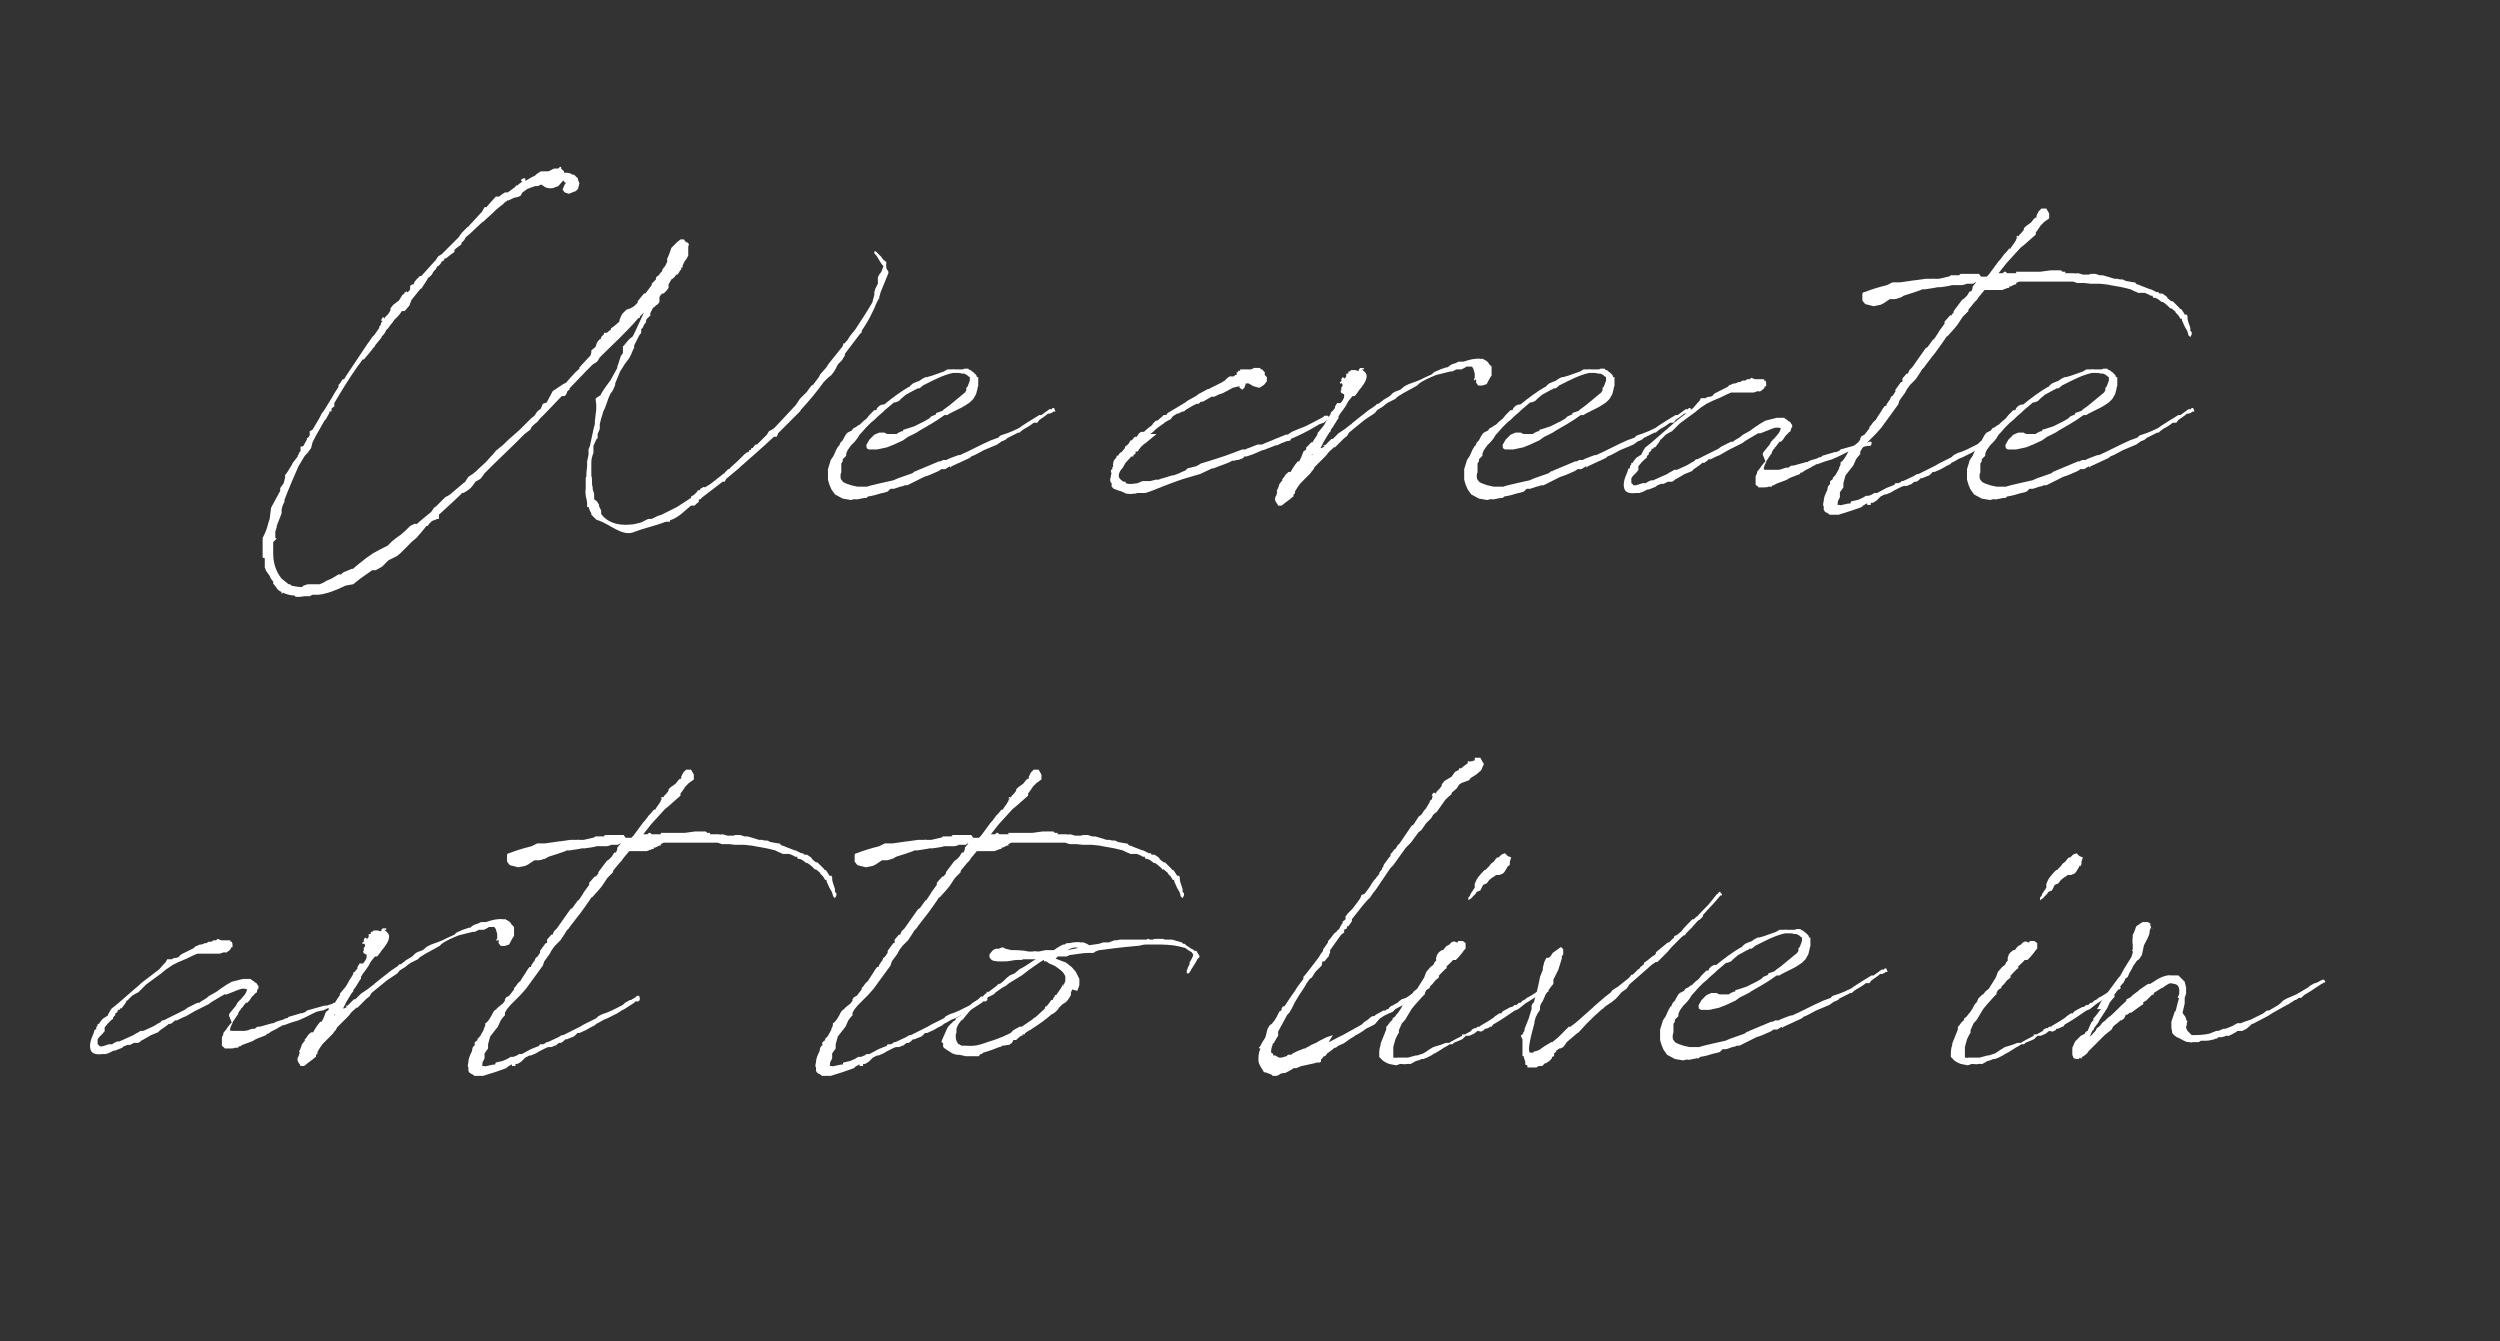 <?xml version="1.0" encoding="UTF-8"?>
<svg xmlns="http://www.w3.org/2000/svg" version="1.1" viewBox="0 0 356 191">
  <rect x="0" y="0" width="356" height="191" fill="#333333" stroke="none"/>
  <defs>
    <style>
      .cls-1 {
        fill: #fff;
      }
    </style>
  </defs>
  <!-- Generator: Adobe Illustrator 28.7.1, SVG Export Plug-In . SVG Version: 1.2.0 Build 142)  -->
  <g>
    <g id="Layer_1">
      <g>
        <path class="cls-1" d="M37.4,79.4v-1.1c0,0,0-1.7,0-1.7l.3-.6.2-.5c.2-.5.3-1.1.5-1.6l.2-1.6,1.3-2.4v-.4c0,0,.5-.7.5-.7l.2-.8v-.4c.1,0,.4-.5.4-.5l.3-.5.2-.3.2-.4.7-.9v-.2c.1,0,.1,0,.1,0h0c0-.3.2-.4.3-.6v-.4c0,0,0-.2,0-.2h.2c0,0,.2-.1.2-.1l.5-.9v-.2c0,0,.2-.1.2-.1l.2-.3v-.2c0,0,0-.4,0-.4l.4-.2,1-1.7.3-.6.3-.4.2-.3h0c0,0,1.1-1.8,1.1-1.8h0c0-.1.8-1.3.8-1.3h0c0,0,0,0,0,0v-.3c.1,0,.6-.8.6-.8h.2c0,0,.3-.5.3-.5h0c0,0,1-1.5,1-1.5l1-1.5.2-.3.8-1.2.3-.4.4-.6.3-.3.7-1v-.2h0c0,0,.2-.2.2-.2h0c0-.1.1-.4.1-.4l.2-.2h-.2c0,0,0,0,0,0v-.2l.2-.3h.2c0,0,0,.2,0,.2l.2-.3.4-.4.3-.5v-.3c0,0,.4-.5.4-.5l.8-.6.5-.8.3-.2v-.2c.1,0,.2,0,.2,0h0c0-.1.1-.2.1-.2v.2h.2c0-.1.1-.1.1-.1l.2-.3h0c0,0,0-.1,0-.1v-.4c0,0,.3-.2.3-.2h.2c0-.1.2-.5.2-.5h.1c0,.1,0-.1,0-.1l.6-.6h.2c0,0,1.8-2,1.8-2l.2-.2.4-.6.5-.3.4-.4,2-2,.2-.3.3-.4.8-.8h.1c0-.1.6-.7.6-.7l1-1.1h0c0,0,.3-.3.3-.3l.4-.7h.3c0-.1,1.3-1.5,1.3-1.5h.5c0-.1.8-.6.8-.6h.3s0,0,.1,0l1.1-.8h0c0-.1.1-.2.1-.2h.2l.2-.2.3-.2.2-.2h-.2v-.2l.3-.2h.3v.4c-.1,0,.3-.2.3-.2l.5-.3.6-.3.2-.2.6-.4h1.1l.8-.4h.6l.2-.2h0c0-.1.2,0,.2,0v.2c-.1,0,.1.1.1.1l.3.3v.2h.4c.4,0,.7.2.9.3h.2c0,.1.5.5.5.5v.2c0,0,.2.5.2.5l-.2.8-.3.3-1,.4-.6-.2-.3-.4.3-.7.2-.3h-.2c0-.1-.2-.3-.2-.3h0c0,0-.7.8-.7.8l-.8.3h-.3c0,.1-.7-.1-.7-.1l-.6-.4h-.1c0,.1,0,0,0,0l-.4.2h-.4c0,0-1.1.4-1.1.4l-.7.5-.3.5-.5.2h-.2c0,0-.5.2-.5.2l-.4.2h0c0,.1-.2,0-.2,0l-.2.2h-.1q0,.1-.1.1l-.3.3-.4.3-.6.5-.4.4h0l-1.1,1-.2.2-.3.2-1.7,1.6-.6.5-.2.4-.4.4v.2c0,0-.8.6-.8.6l-.2.2v.3c-.1,0-1.2.9-1.2.9h-.2c0,.1-.2.4-.2.4h-.2c0,.1-.2.4-.2.4l-.3.3h-.1c0,0-.3.5-.3.5l-.3.3-.2.4-.4.4h-.1c0,.1-1,1.6-1,1.6h-.1l-1.3,1.6h0c0,0-.3.8-.3.8l-.5.6-.2.2h-.4c0,.1-.5.7-.5.7l-.6.6h0c0,.1-.6.8-.6.8l-.2.3-.3.3h0l-.2.4-.3.4h-.1c0,.1-.1.3-.1.3l-.9,1.1h0c0,.1,0,.1,0,.1l-.3.3h0c0,.1-1.3,1.6-1.3,1.6h-.2c0,.1-.7,1-.7,1h0c0,0,0,0,0,0-1.2,1.7-2.3,3.5-3.3,5.2v.5c-.1,0-.4.3-.4.3v.4h-.3v.2l-.5.9-.2.2-1.3,2.3-.4.8-.2.8-.5.7-.4.4-.9,1.5c-.7,1.6-1.4,3.2-2,4.8h0c0,0,0,0,0,0,0,.1,0,.2,0,.3-.2.3-.3.6-.4,1v.6l-.7,1.8v.2l-.2.6v.9c0,0,.2.1.2.1l-.2.2-.3.3v1.6c0,1.2.3,2.5,1.2,3.6l1,.8h.2c0,0,.2.2.2.2.4.1,1,.2,1.5.2l.2-.2.6-.2h.2c0,0,.5,0,.5,0h.5c0,.1,0,0,0,0h.1c0,0,0,0,0,0h.2c0,0,.2,0,.2,0l.5-.2.5-.3.7-.3,1-.6h.4c0-.1.3-.3.3-.3l1.2-.5h.2c0-.1,1.8-1.5,1.8-1.5l1-.7,1.1-.6,1-.5.3-.3.3-.3.5-.4.4-.3.3-.2.8-.7.6-.6.6-.3h.4c0-.1,2-1.7,2-1.7h0c0,0,.4-.6.4-.6l.3-.2.4-.4.5-.5.4-.4.4-.2.3-.2,2-1.7h.1c0-.1.5-.8.5-.8l.6-.4.5-.4.3-.3,1.2-1.1h0c0-.1,0-.1,0-.1h.1c0-.1.8-.9.8-.9l.4-.5,1.1-.9.6-.6,1.7-1.5,1.6-1.6.5-.4.4-.6.5-.4.3-.7.6-.2c0,0,0-.1,0-.1l.8-1.5,1.2-.8.3-.2.4-.2.7-.8.2-.2c.3-.4.7-.7,1-1h0c0-.1,0-.2,0-.2,0,0,.2-.1.2-.2l1.4-1.5h0c0-.1.1-.4.1-.4v-.3c0,0,.6-.5.6-.5l.2-.6.3-.4.3-.2v-.2l.4-.4v-.2h.4l.6-.5v-.2h.1c0,0,.4-.3.4-.3l.7-.6v-.2h0c0,0,.2-.5.2-.5l.2-.4.2-.2.4-.4.6-.2.5-.3.5-.5v-.2l.9-1.1h.2c0,0,.9-1.2.9-1.2v-.2l.6-.6v-.3c0,0,.4-.3.4-.3l.3-.4.2-.2v-.2c0,0,.4-.5.4-.5l.3-.6v-.5c.1,0,.6-1.5.6-1.5l.8-.8.5-.4h.5c0,.1.3.4.3.4.3,0,.5.3.3.6h0c0,0,0,.3,0,.3v.2c0,0,0,.3,0,.3v.5c0,0-.2.4-.2.4l-.3.4-.3.6v.3c0,0-.2,0-.2,0v.3c-.1,0-.2.2-.2.2l-.3.5h-.2l-.2.3-.2.2-.3.2h0c0,0-.4.7-.4.7v.5c0,0-.3.4-.3.4l-.4.4h-.2c0,0-.2.2-.2.2l-.2.3v.7l-.2.3-.3.2-.3.3h-.1c0,0-.4.8-.4.8v.4h-.1c0,.1-.3.3-.3.3l-.2.3v.3c0,0-.2.2-.2.2l-.3.6-.2.2v.2c0,0,0,.3,0,.3l-.3.4-.7,1.4v.4c-.1,0-.4.8-.4.8l-.3.6-.6.8-.7,1.1-.7,1.7v.2l-.2.5-.2.4-.3.4-.3.7h0c0,.1-.5,1.4-.5,1.4l-.2.4c-.1.4-.2.7-.3,1l-.2.8v.7c0,0-.3.7-.3.7v.6l-.2.2-.4.9c0,.1,0,.2,0,.3v.7c-.2.5-.3.9-.3,1.4v.2c0,0,0,.6,0,.6v.4c0,0,0,0,0,0v.7c.1,0,.1.9.1.9v.4c.1,0,.1.6.1.6l.2.6v.2c0,0,0,.4,0,.4h0v.2l.4.3.3.5v.2c0,0,.3.6.3.6v.5c.8,1.1,2.2,1.7,4.2,1.5.5,0,1-.2,1.5-.3l1-.5h.5c0,0,.8-.4.8-.4l.6-.2,2.2-1.1,2-1.3v-.2c.1,0,.5-.3.5-.3l.3-.3.2-.3h.3v-.2c.1,0,.4-.2.4-.2h0c0-.1.3,0,.3,0l.8-.5,1.9-1.5h.1c0-.1,0-.1,0-.1,0,0,0,0,0,0h0c0,0,.5-.5.5-.5h.2c0,0,0-.1,0-.1l1.2-1.1.5-.5.4-.4.4-.3h.2c0-.1.1-.3.1-.3h.2c0,0,.1-.3.1-.3h.2c0-.1.4-.5.4-.5h.2c0,0,1-1,1-1l.4-.4.3-.5.4-.2.3-.2.3-.3,2.8-3,.2-.3.4-.6.4-.4.4-.4.2-.2.2-.3.3-.4.3-.3h.1c0,0,.2-.3.2-.3l.6-.8.2-.4.8-.9.4-.6,1.2-1.5.8-1h0c0,0,.1-.4.1-.4h.2c0-.1.4-.5.4-.5l.3-.5.8-1c.8-1.2,1.7-2.6,2.4-3.8l.3-1.1v-.5c.1,0,.1-.3.1-.3l.4-.8v-.9c0,0,.2-.4.2-.4l.3-.4.3-.8-.2-.2h0c-.2-.3-.4-.6-.5-.8l-.3-.5-.3-.3v-.3c0,0,.2,0,.2,0l.8.8.2.3.2.2.3.2v.4c-.1,0,0,.2,0,.2v.3l.3.5v.2l-1.1,2.7-.2.7v.2c-.1,0-.5.9-.5.9l-.2.5-.3.6c-.4.9-.9,1.7-1.5,2.6v.2c0,0,0,0,0,0h0c0,.1-.2.2-.2.2l-2.2,2.9v.3c-.1,0-.4.6-.4.6l-.6.6-.4.8-.2.3-.3.4-.5.4-.3.3-.3.3h0c-1,1.4-2.1,2.7-3.2,3.9l-.2.3-.6.6-.3.3-2.2,2.2-.2.5h-.1c0,0-.3,0-.3,0-1.6,1.5-3.2,2.9-4.8,4.3h0c0,0-.2.2-.2.2-.4.3-.8.7-1.2,1l-.6.5-.2.4h-.3c0,0-3,2.3-3,2.3h0c0,.1-.2.2-.2.2,0,0-.1,0-.2.1v.3c-.1,0-.6.5-.6.5h-.5c0,0-1.4,1.2-1.4,1.2-.5.4-1,.7-1.6.9v.2c0,0-.2,0-.2,0h-.4c-1.5.6-3.1.9-4.6,1.5-1.6.6-3.3-1.1-5-1.7-.2,0-.3-.1-.4-.2h0c0,0,0,0,0,0l-.2-.2h0l-.4-.4v-.2c-.2-.3-.3-.6-.4-.9h-.2v-.4c0-.4-.1-.8-.2-1.2v-.3c-.1,0,0-.7,0-.7v-.8c0,0,0-.3,0-.3v-.4c0-.1.1-.2.1-.3v-.5h0c0-.1.1-.9.1-.9v-.7c0,0,.2-.9.2-.9v-.8c0,0,.2-.5.2-.5h0c.3-1.3.5-2.5.7-3.1v-.4l.2-1.7v-.7c0,0-.1-.8-.1-.8l.2-.2.5-.3.2-.4.4-.6.2-.3.6-.8.5-.9.5-.9v-.3c.1,0,.3-.8.3-.8l.2-.6.3-.4v-1c.1,0,.3-.3.3-.3l.6-.7.5-.4.3-.6h0l1.3-2.8-.4.4-.2.2v.2c0,0-.2,0-.2,0-1.8,2.1-3.7,3.8-5.5,5.6l-.3.5-.2.2-.5.3-.9.9-2.4,2.5v.2c-.1,0-.3.2-.3.2l-.2.5-.2.2h-.4c0,0-2.4,2.5-2.4,2.5h0l-.8.8-.2.3-.6.5-.3.3-.2.4-.8.6-.8.8h0c0,0-.6.6-.6.6l-3.1,3h0c0,0-.4.4-.4.4l-.8.8-.2.3-.4.5-.7.4-.5.7-.3.3-.4.3-.5.3h-.2c0,.1-3.3,3.1-3.3,3.1v.4c0,0,0,.2,0,.2h-.2l-.8.3-.4.4-.2.3h-.2c0,.1-1.4,1.7-1.4,1.7l-.6.5-1.1,1.1-.6.6-.5.4-1.2.6-.9.9-.9.5h-.5c0,0-1.7,1.2-1.7,1.2l-1,.8-1.1.2c-1.4.7-2.8,1.2-3.9,1.3h-.8l-.4.2h-.7c0,0-.7.1-.7.1h-.6c0,0-.2-.2-.2-.2-.6,0-1.2-.2-1.6-.4l-.2.2v-.3c-.3-.1-.5-.3-.6-.4l-.2-.3-.4-.5v-.3c-.3-.3-.4-.5-.5-.8l-.3-.4-.2-.3-.2-.5v-.6c0,0,0-.4,0-.4v-.3Z"/>
        <path class="cls-1" d="M120.5,64.6v.3l-.3.3-.2.2c0,0,0,0,0,.1v.2l-.2.3v1.3c-.1,0-.2.8,0,1,.3.4.2.4,1.4.8l.9.2h1.4c0-.1,3.7-.9,3.7-.9l.7-.3,2-.7.4-.3h.2c0-.1.1-.1.1-.1l3.1-1.3h.2l.4-.2h.5c0-.1,1.7-.7,1.7-.7h.2c1.8-.8,2.6-1.3,4.4-2.1l1.1-.4h0c0-.1.3-.3.3-.3l.9-.3,1-.4h0c0-.1.2-.1.2-.1l.6-.3h0c0-.1,2.8-1.8,2.8-1.8h.3c.4-.3.7-.5,1.1-.8.1-.1.3,0,.3,0h0c0,0,.2-.2.2-.2h.2c0,0,.2.5.2.5h-.3c0,.1-.5.3-.5.3h-.3c0,.1-1.2.9-1.2.9l-.3.4h-.5c-.5.4-1,.7-1.4.9h0c0,0-.4.3-.4.3l-.2.2h-.2l-1.6.8h0c0,.1-.2.2-.2.2l-.4.2h-.1c0,0-.7.5-.7.5l-1.9.8c-.6.3-1.2.7-1.8.9l-.2.2-2.6,1.2-.2.2v-.2c-.1,0-.7.4-.7.4h-.6c0,.1-.4.3-.4.3h0c-.7.3-1.3.6-2,.8l-.8.4-1.6.8h-.4c0,.1-.6.2-.6.2l-.9.3h-.5c0,0-.2.2-.2.2l-.2.2-.7.2h-.1c-.6.2-1.3.4-2,.5l-.2.2h-.3c0,0,0,0,0,0l-1,.2h-.3c0-.1-.6.1-.6.1l-1.2-.2-1.1-.6-.5-.7-.3-.7-.2-.7v-.9h0c0-.1,0-.2,0-.2v-.4l.4-1.3.4-.6.4-.9.3-.5h.1c0-.1.2-.5.2-.5l.3-.3.2-.4.3-.5.2-.2.6-.3.2-.3.4-.2.4-.3h.1c0,0,.5-.5.5-.5l.5-.4.4-.5.2-.2.3-.3.2-.2h.3c0-.1.1-.3.1-.3l.3-.3.4-.2h.3c1.1-.9,2.3-1.8,3.5-2.5h.1c0-.1.5-.5.5-.5l.7-.3c0,0,.1,0,.1,0l.6-.4.4-.2h.2c0,0,.7-.2.7-.2.6-.2,1.1-.4,1.7-.6l.5-.3h.8c0-.1.2,0,.2,0,.4,0,.8,0,1.2,0h0c0,0,.2-.1.2-.1h.1c0,0,.2,0,.2,0h0c0,0,.3,0,.3,0h0c0,0,0,0,0,0h0c0,.1.2.2.2.2h.2c0,.1,0,.1,0,.1l.3.2h0c.3.3.5.4.5.7h.2c0,0,0,.2,0,.2h0,0v.5c0,0,0,.4,0,.4v.2c-.1,0-.1.3-.1.3l-.2.8-.4.7-.5.5-.6.4-.5.3-1.8.9-.3.2h-.4c-1.2.9-2.5,1.6-3.7,2.3h0c0,.1-1.5.8-1.5.8l-.7.5-1.3.6-1,.4-1.4.3h-.8c0,0-.4,0-.4,0l-.3-.2v-.3c-.1,0,0-.2,0-.2l.4-.7.7-.7.7-.3h.8c0,.1.4.2.4.2h1.3c0-.1.7-.4.7-.4h.2v-.2c.1,0,1.6-.5,1.6-.5l1.4-.7.7-.4.3-.3.7-.3v-.2c.1,0,.9-.3.9-.3l.2-.2.7-.5,2.3-1.9.2-.3v-.4c.1,0,.2-.2.2-.2l.3-.8h0c0,0,0-.2,0-.2v-.3c-.1,0-.4-.3-.4-.3l-.4-.2h-.4c0-.1-.6-.1-.6-.1h-.4c0,0-.2,0-.2,0-1.4.3-2.9,1.1-3.7,1.5l-.6.3-.2.2-.3.2h-.3c0,.1-.3.2-.3.2h-.1c0,.1-.1.1-.1.1l-1.1.6-.6.5-.4.4-.5.2h-.2c-.5.4-.9.8-1.3,1.1l-.3.3-.7.6-.4.4-.6.5-.7.7-.7.8-.2.2-.3.5-.4.5-.5.5-.5.7Z"/>
        <path class="cls-1" d="M164.7,61.8c-.6.5-1.2,1-1.7,1.4h-.1c0,.1-.4.4-.4.4l-.3.4-.2.3h-.3c0,0,0,.3,0,.3l-.3.2v.2h-.3l-.9,1h0c0,.1-.1.2-.1.2l-.2.4-.2.2-.2.3c-.2.4-.3.8,0,1.1l.2.2.3.2h.3c0,.1,0,.2,0,.2.5.2,1,.1,1.7,0l.7-.3h.4c0,0,.7,0,.7,0l.8-.2h.4l.5-.2h.1c0,0,1.3-.4,1.3-.4h.2l.8-.3.4-.2.5-.2.3-.3,1.2-.3.4-.2.3-.2,1-.3c1.2-.4,2.3-.7,3.3-1.1l1.6-.6h.5c0-.1.4-.2.4-.2l1.3-.5h.6c.6-.3,1.3-.5,1.9-.8l1.5-.6h0c0-.1.1,0,.1,0,.1,0,.2,0,.3-.1l.3-.2h0c0-.1,2.1-.9,2.1-.9.8-.4,1.6-.8,2.5-1.3l.2-.2h.2c0,0,.3,0,.3,0l.2.3-.2.2-.6.5-.6.2c-2,1.2-3.1,1.7-4.1,2.1v.2h-.1c0,.1-.4.1-.4.1l-.8.3-.6.3h-.2l-.5.2-1.3.5h0c0,0-.1,0-.1,0l-1.4.6-.9.3h-.3c0,.1-.3.3-.3.3l-.6.2h-.2c0,0-.3.1-.3.1h-.3c0,0-.6.3-.6.3l-1.6.6-.5.2h-.2l-1.7.8-2.4.7-1.7.6-1.3.5-1.5.6-.9.3h-1.2c0,.1-.4.1-.4.1h-.2c0,.1-.9,0-.9,0l-.9-.4h-.1l-.8-.3-.3-.3v-.5c-.1,0-.2-.3-.2-.3v-.3c.1-.3.1-.6.2-.9h-.1v-.3h0c0-.1.2-.2.2-.2v-.3h0c0,0,.1,0,.1,0v-.2c0,0,0-.2,0-.2h0c0-.1.1-.5.1-.5l.4-.5v-.2c.1,0,.2,0,.2,0h0c0,0,.2-.3.2-.3h0c0,0,.2-.2.2-.2h.1c0,0,.5-.6.5-.6v-.2c.1,0,.5-.4.5-.4l.3-.5h.2c0-.1.4-.5.4-.5h.3c0-.1.1-.2.1-.2l.2-.3.3-.2h.4c.4-.4.8-.7,1.2-1h0c0-.1.1-.2.1-.2l.4-.4h.2c.2-.2.4-.3.6-.5l.3-.3h.4c0-.1.2-.3.2-.3h0l2.5-1.5.4-.3,1.1-.6.4-.3,1.3-.7h.1c0,0,1.4-.7,1.4-.7l.4-.2.5-.3.4-.4.3-.2h.6l.2-.2h.2c0,0,0-.2,0-.2v-.2c0,0,.2,0,.2,0h0c0-.1,0-.2,0-.2h.3v-.2h0c0-.1,0,0,0,0h.3c0,0,.1,0,.1,0h.4c0,0,.6,0,.6,0h0c0,.1.6-.2.6-.2h.8l.2.2c.1,0,.2,0,.2.1l.3.3v.4c0,0,.3.3.3.3v.3c0,0,0,.3,0,.3l-.4.5-.6.4h-.2l-.7-.2-.7-.4h-.4c0,.1-.2.6-.2.6l-.3.3-.4-.3v-.2c0,0-.9.2-.9.2l-1.5.8-.6.2-.6.3h-.4c0,0-1.2.7-1.2.7h-.3l-.3.3h-.3l-.6.3-1,.6-.2.2h-.1c0-.1-.7.3-.7.3h-.2c0,0-.6.4-.6.4l-.3.4-.4.2-.5.3c0,0,0,.1-.1.1l-.7.5-.5.4-.3.3-.4.3Z"/>
        <path class="cls-1" d="M186.8,64.7v.2c-.1,0,.3-.4.3-.4l.7-.5.2-.2h.1c0,0,.1,0,.1,0h0c0,0,.4-.2.4-.2l-.2-.2h.3l.9-.9h.2l.8-.8.9-.6.9-.7h.1c0-.1,0-.1,0-.1l1-.8h0c0,0,1.4-1.1,1.4-1.1h0c0,0,.9-.6.9-.6l.3-.3h.2c0,0,.5-.4.5-.4h.1c0-.1,0-.1,0-.1l1-.6.4-.4.3-.2.8-.3.6-.5.6-.3,1.1-.4.5-.2c.4-.2,1-.5,1.7-.8l.3-.3.9-.4.9-.3h.2c0-.1.5-.4.5-.4l.6-.2.4-.2h.7c.9-.3,1.7-.5,2.4-.4h.3c0-.1.2.1.2.1.3.1.5.3.6.4,0,0,.1.1.1.2l.4.4v1.3c-.1,0-.7,1.2-.7,1.2l-.6.2h-.6l-.3-.4v-.5l-.3.2v-.3h.1c0,0,0-.3,0-.3v-.4c0,0-.2-.7-.2-.7l-.2-.3h-.8c0,.1-.7.4-.7.4h-.3c0,0-.4,0-.4,0l-.6.3h-.3c0,0-2,.5-2,.5-1,.4-1.8.8-2.1,1l-.3.2-.3.3-2,1.1-.8.5-.3.3-1,.5-.3.2-.5.4-.8.5-.3.4-1.5,1-2.2,1.8-.3.5-.4.3-.7.7-.6.6h-.2c0,.1-.4.4-.4.4l-.4.4h0c0,.1-.4.5-.4.5l-.5.5-.3.3-.2.2-.5.5-.2.4-.2.2-.2.3-.5.5-.9.9-.3.4-.2.3-.3.5v.3c-.1,0-.2.1-.2.1v.3c-.1,0-.4.3-.4.3l-.8.6-.5.4h-.5c0-.1-.3-.5-.3-.5h0c-.1-.2-.2-.4-.1-.6v-.2h.1c0-.1.2-.7.2-.7h-.1c0,.1,0-.1,0-.1l.2-.4.2-.6.4-.5h0v-.2l.2-.2.2-.3h0c0-.1.5-.5.5-.5h.3c0-.1.6-1,.6-1l.4-.5h.2c0,0,.3-.6.3-.6l.3-.8.4-.3v-.3c.1,0,.7-.7.7-.7h.2c0-.1.7-1.1.7-1.1v-.2l.9-1.1.5-.9.2-.3.3-.5v-.2c0,0,.2-.1.2-.1l.4-.5v-.2l.3-.5h.3c0,0,.2,0,.2,0l.3-.4.2-.4v-.3c0,0,0-.2,0-.2h-.2c0-.1.2-.3.2-.3h0c0,.1.2-.1.2-.1h0c0,0-.2.2-.2.2-.3.3-.5,0-.5-.3h.1v-.4c0,0,.2-.3.2-.3h0c0-.1-.1-.3-.1-.3h0c0,0-.3,0-.3,0v-.2h.1c0-.1.2-.2.2-.2h-.1.1c0,0-.1,0-.1,0v-.2c0,0,.2-.3.2-.3l.3.2.2-.3v-.4c0,0,0,0,0,0h.3v-.3h.1c0,0,.1,0,.1,0l.2-.2h.6c0,0,.3.1.3.1h.2v-.2l.2-.2h.2c0,0,.2,0,.2,0h.1c0,.1,0,.2,0,.2h-.3c.4.3.6.5.7.8h0c0,0,0,.2,0,.2,0,.6-.5,1.3-1.1,2h0c0,.1-.6.8-.6.8h-.3c0,0-.5.6-.5.6l-.2.3-.2.4h0c-.3.4-.5.8-.8,1.1,0,0,0,0,0,0l-.3.5v.3c-.1,0-.3.4-.3.4l-.5.8-.3.4v.2c-.1,0-.4.5-.4.5l-.6,1-.4.8-.3.5-.3.3h-.1Z"/>
        <path class="cls-1" d="M211.1,64.6v.3l-.3.3-.2.2c0,0,0,0,0,.1v.2l-.2.3v1.3c-.1,0-.2.8,0,1,.3.4.2.4,1.4.8l.9.2h1.4c0-.1,3.7-.9,3.7-.9l.7-.3,2-.7.4-.3h.2c0-.1.1-.1.1-.1l3.1-1.3h.2l.4-.2h.5c0-.1,1.7-.7,1.7-.7h.2c1.8-.8,2.6-1.3,4.4-2.1l1.1-.4h0c0-.1.3-.3.3-.3l.9-.3,1-.4h0c0-.1.2-.1.2-.1l.6-.3h0c0-.1,2.8-1.8,2.8-1.8h.3c.4-.3.7-.5,1.1-.8.1-.1.3,0,.3,0h0c0,0,.2-.2.2-.2h.2c0,0,.2.5.2.5h-.3c0,.1-.5.3-.5.3h-.3c0,.1-1.2.9-1.2.9l-.3.4h-.5c-.5.4-1,.7-1.4.9h0c0,0-.4.3-.4.3l-.2.2h-.2l-1.6.8h0c0,.1-.2.2-.2.2l-.4.2h-.1c0,0-.7.5-.7.5l-1.9.8c-.6.3-1.2.7-1.8.9l-.2.2-2.6,1.2-.2.2v-.2c-.1,0-.7.4-.7.4h-.6c0,.1-.4.3-.4.3h0c-.7.3-1.3.6-2,.8l-.8.4-1.6.8h-.4c0,.1-.6.2-.6.2l-.9.3h-.5c0,0-.2.2-.2.2l-.2.2-.7.2h-.1c-.6.2-1.3.4-2,.5l-.2.2h-.3c0,0,0,0,0,0l-1,.2h-.3c0-.1-.6.1-.6.1l-1.2-.2-1.1-.6-.5-.7-.3-.7-.2-.7v-.9h0c0-.1,0-.2,0-.2v-.4l.4-1.3.4-.6.4-.9.3-.5h.1c0-.1.2-.5.2-.5l.3-.3.2-.4.3-.5.2-.2.6-.3.2-.3.4-.2.4-.3h.1c0,0,.5-.5.5-.5l.5-.4.4-.5.2-.2.3-.3.2-.2h.3c0-.1.1-.3.1-.3l.3-.3.4-.2h.3c1.1-.9,2.3-1.8,3.5-2.5h.1c0-.1.5-.5.5-.5l.7-.3c0,0,.1,0,.1,0l.6-.4.4-.2h.2c0,0,.7-.2.7-.2.6-.2,1.1-.4,1.7-.6l.5-.3h.8c0-.1.2,0,.2,0,.4,0,.8,0,1.2,0h0c0,0,.2-.1.2-.1h.1c0,0,.2,0,.2,0h0c0,0,.3,0,.3,0h0c0,0,0,0,0,0h0c0,.1.2.2.2.2h.2c0,.1,0,.1,0,.1l.3.2h0c.3.3.5.4.5.7h.2c0,0,0,.2,0,.2h0,0v.5c0,0,0,.4,0,.4v.2c-.1,0-.1.3-.1.3l-.2.8-.4.7-.5.5-.6.4-.5.3-1.8.9-.3.2h-.4c-1.2.9-2.5,1.6-3.7,2.3h0c0,.1-1.5.8-1.5.8l-.7.5-1.3.6-1,.4-1.4.3h-.8c0,0-.4,0-.4,0l-.3-.2v-.3c-.1,0,0-.2,0-.2l.4-.7.7-.7.7-.3h.8c0,.1.4.2.4.2h1.3c0-.1.7-.4.7-.4h.2v-.2c.1,0,1.6-.5,1.6-.5l1.4-.7.7-.4.3-.3.7-.3v-.2c.1,0,.9-.3.9-.3l.2-.2.7-.5,2.3-1.9.2-.3v-.4c.1,0,.2-.2.2-.2l.3-.8h0c0,0,0-.2,0-.2v-.3c-.1,0-.4-.3-.4-.3l-.4-.2h-.4c0-.1-.6-.1-.6-.1h-.4c0,0-.2,0-.2,0-1.4.3-2.9,1.1-3.7,1.5l-.6.3-.2.2-.3.2h-.3c0,.1-.3.2-.3.2h-.1c0,.1-.1.1-.1.1l-1.1.6-.6.5-.4.4-.5.2h-.2c-.5.4-.9.8-1.3,1.1l-.3.3-.7.6-.4.4-.6.5-.7.7-.7.8-.2.2-.3.5-.4.5-.5.5-.5.7Z"/>
        <path class="cls-1" d="M251,64.7h0c0-.1.1-.3.1-.3l.9-1.1.2-.4.2-.2h0c0-.1.2-.2.2-.2l.6-.7.2-.3h0c0-.1,0,0,0,0l.2-.5h0c0,0-.3-.1-.3-.1h-.5l-.6.2-1.5.6h-.4c0,.1-.3.2-.3.2l-1.5.9h0l-.4.3-.4.2-.4.2-1.2.6-1.2.7-.5.2-.8.4h-.3c0,.1-.6.5-.6.5h-.3c0,.1-.9.7-.9.7l-.3.2-.3.3-.5.2-.5.2-1.2.7h-.1c0,.1-.5.4-.5.4h-.1c0,0-.5,0-.5,0l-.6.3h-.4c-.2.1-.4.2-.5.2l-.2.2-1,.4h-.2c0,0-.8.4-.8.4h-.1c0,0-.2.1-.2.1h-.5c0,0,0,0,0,0-.8.1-1.5,0-1.7-.6-.2-.7,0-1.4.4-2.3l.2-.6h.2c0,0,0-.3,0-.3l.2-.3v-.2c.1,0,.2,0,.2,0h0c0,0,.1-.2.1-.2l.4-.5.6-.4h.1c0-.1.4-.8.4-.8l.2-.3.4-.3.6-.5,2.3-2h0c0,0,0,0,0,0l.7-.6.2-.2.9-.7.4-.3,1.3-1h0c0,0,.6-.7.6-.7l.3-.3.2-.4h.1c0,0,.4,0,.4,0h.2c0-.1.4-.2.4-.2h.2c0,0,.3-.1.3-.1l.2-.2h0c0-.1.4-.3.4-.3l1.6-.8.3-.3h.2c0-.1.4-.2.4-.2h.1c0,0,.1,0,.1,0l.5-.2h.2l.3-.2h.4c0,0,.3-.2.3-.2h.4c0-.1.2-.2.2-.2l.5.2h.3c0,0,.3,0,.3,0h.2c0,0,.1,0,.1,0h0c0,0,.2,0,.2,0h.2c0,.1,0,.2,0,.2h.2c0,0,.1.3.1.3v.5h-.2c0,.3-.2.4-.6.7-.2.1-.3,0-.4,0l-.6.2h-.4c0,0-.9,0-.9,0h-.8c0-.1,0,0,0,0h-.2c0,0-.1,0-.1,0h-.4c0,0-.4,0-.4,0l-.7.3-.8.4-1.2.5-.8.4c-.3.2-.6.4-.9.6q0,0,0,0l-.5.4h0c0,0-.1.1-.1.1l-2.3,1.7-.2.2-.5.5-.4.4-.4.2-.5.3-.2.2-.5.5h-.1c0,.1-.1.3-.1.3l-.6.8h-.2c0,.1-.1.2-.1.2h-.2c0,.1-.1.3-.1.3l-.2.2h-.1v.3c-.1,0-.3.3-.3.3v.2c-.1,0-.4.3-.4.3l-.3.3-.5.6h0c0,.1,0,.4,0,.4h0v.2h-.1c0,.1-.2.3-.2.3l-.2.2-.3.3-.2.3h0c0,.1,0,.2,0,.2v.5c.1,0,.3.3.3.3h.2c0,.1,1.1-.3,1.1-.3h.5c0-.1.7-.4.7-.4h.3c.7-.3,1.3-.6,2-.9l.3-.2.4-.2.3-.2h.4c.6-.3,1.2-.5,1.7-.8l.3-.2.4-.2h0c0,0,.1-.1.1-.1l.2-.2h.2c0,0,.8-.4.8-.4l.4-.2.4-.2,1.4-.7.4-.3,1.4-.7h.3c0-.1.9-.6.9-.6l.5-.4.9-.5.3-.2.4-.3.3-.2.6-.4.7-.4,1.6-.4h1.1c0,.1.4.3.4.3l.2.2c.2,0,.3.2.4.4h0c0,0,.1.1.1.1v.4c0,0,0,0,0,0h0c0,.1,0,0,0,0h-.1c0,.1-.1.3-.1.3v.2c-.1,0-.4.3-.4.3,0,.1-.2.2-.3.3l-.4.6-.3.3h-.2c0,0-.6.8-.6.8h-.1v.2h-.1c0,0-.3.5-.3.5v.2c-.1,0-.2.2-.2.2l-.4.6c-.1.1-.2.3-.2.4l-.2.4h0c-.1.3-.2.5-.1.6,0,.2,0,0,.2.1,0,0,.1,0,.2,0h.3c0,0,.4,0,.4,0h.1c0,0,.4,0,.4,0h.3c0,0,.1,0,.1,0,.4,0,.7-.2,1.1-.3h.4c0-.1.4-.3.4-.3h.3l1.8-.5h.2c0-.1.6-.3.6-.3h0c0,0,.7-.2.7-.2l.4-.2h.2c0,0,.2-.2.2-.2l1.7-.5h0c0-.1.2,0,.2,0l.5-.2.2-.2,2.5-.7h.3l1.3-.4c0,0,.1,0,.2,0h.1v.4c0,0-.2.2-.2.2h-.4l-.9.2-.6.3h-.2l-.8.2-.4.2-1.2.6-.9.4-1,.3-1.1.4h-.2c0,.1-.5.3-.5.3l-.3.2-.4.2h0l-.4.2-.4.3h-.2c0,0-.1.2-.1.2l-1.3.5h0c0,.1,0,0,0,0l-.4.2h0c0,.1-.9.4-.9.4l-.8.3-.3.2h0c0,0,0,0,0,0h-.2c0,0-.1.2-.1.2h-.1c0,0,0,0,0,0h-.4c0,.1-.6.1-.6.1h-.1c0,0-.4,0-.4,0h-.3c0-.1-.2-.2-.2-.2l-.2-.2v-.3c0,0,0-.2,0-.2,0-.2,0-.4,0-.7l.2-.4v-.2c0,0,.4-.5.4-.5l.2-.3.4-.5.2-.2Z"/>
        <path class="cls-1" d="M282.1,39.4h.8l.3-.3,1.4-1.9.2-.2.6-.8.3-.3.4-.5h.2c0-.1.6-.9.6-.9h0c0-.1.2-.3.2-.3v-.2c.1,0,.2-.2.2-.2h-.2c0,.1,0,.1,0,.1h0c0-.1.1-.3.1-.3h.2c0,0,0,.1,0,.1l.2-.3.3-.3.3-.4v-.2c0,0,.3-.3.3-.3l.7-.5.4-.5.2-.2h.2c0,0,0-.2,0-.2h0c0,0,0-.1,0-.1h0c0,0,.3-.6.3-.6l.4-.4h.7c0,0,.4.7.4.7v.7c0,0-.7.5-.7.5l-.5.5-.4.6-.3.4v.3c0,0-1.7,1.5-1.7,1.5l-.5.4-2,2.2-1.1,1.4h.6c0,0,.2-.2.2-.2h.2l.2.2h1.3v-.2h3.4l1.5-.2h1.5l.2.2h.4v.2h1.3c0,.1.5,0,.5,0l.7.2h.9c0-.1.4-.1.4-.1h.5c0,0,.6.2.6.2h.4c0,0,.4.1.4.1l1.3.4h.5c0,.1.7.1.7.1l.4.2,1.1.2h.2c0,0,.3.3.3.3.2,0,.4.1.6.2h0c0,0,0,0,0,0l1.3.5h.1c0,0,0,0,0,0h0c0,0,.8.4.8.4h.3c0,.2.1.2.2.2h.3c0,0,.6.4.6.4l.2.3.5.4h.2l.2.2h0c.3.3.6.6.8.8,0,0,0,0,0,.1h.2c0,0,.4.6.4.6h0c0,0,.1.2.1.2h.3c0,.1.1.2.1.2v.4c0,0,.1.4.1.4l.3.9v.4c0,0,.1.1.2.2,0,.2,0,.3,0,.3h0c0,0-.2.4-.2.4l-.3-.3v-.2c-.1-.1-.1-.2-.1-.3l-.4-.7-.4-.9v-.2c-.1,0-.2,0-.2,0l-.3-.5-.4-.4q0,0,0-.1l-.6-.5h-.2c0-.1-.6-.6-.6-.6h0c-.1-.1-.3-.2-.4-.3h-.2c0,0-.1-.1-.1-.1l-.4-.3-.4-.2h-.3c0-.1-.1-.3-.1-.3h0c0,0-.1,0-.1,0h-.2c0-.1-.8-.4-.8-.4h-1c0-.1-.4-.2-.4-.2l-.6-.3-.8-.2c-.8-.2-1.7-.3-2.6-.5h-.1c0,0-.9-.1-.9-.1h-.4c0,0-.5,0-.5,0h-.4c0,0-.9-.1-.9-.1h-.5c0,0-.3,0-.3,0h-.2c0,0-.6-.2-.6-.2-.4,0-.9,0-1.2,0h-.2c0,0-.2,0-.2,0-.3,0-.6,0-.8,0-1.6,0-3.3,0-4.9,0h-.4c0,0-.4.2-.4.2v.2h-.2l-.6.3h-.2v.2h-.2l-.8.3h-2.5c-.3.4-.7.8-.9,1.1l-.2.3-.3.3c-.3.4-.6.7-.9,1.1v.2c0,0-.8.8-.8.8l-.8,1.2-.5.6-.9,1h-.1c0,.1-1.6,2.3-1.6,2.3l-.4.5-1,1.3-.2.3-.3.3-.3.5-.4.6-.2.3-.4.4-.4.4-.3.4h0c0,0-.2.3-.2.3l-.2.4-.8,1.1-.2.6-2.4,3.3-.8.9-1.1,1.1-.3.3-.5.6-.3.5v.4c-.1,0-.6.7-.6.7l-.4.9-.4.5-.7.9-.3,1.1v.6c0,0-.5.7-.5.7v.7c0,0-.3.6-.3.6v.3c-.1,0,0,.2,0,.2h.3c0,.1.3,0,.3,0l.9-.2h.3c0-.1.1-.3.1-.3l.9-.2.5-.2.4-.2.3-.2h.4c0,0,.5-.2.5-.2l.3-.2h.4c0,0,1.3-.7,1.3-.7l1-.4h0c0,0,.1,0,.1,0l.2-.3h.5c0-.1.2-.1.2-.1l.2-.2h.2l1.5-.7.5-.3h.2c0,0,2.4-1.2,2.4-1.2l.5-.3.4-.2.6-.3.8-.4h0l.3-.3.6-.3.6-.2.7-.3,1.4-.7h0c0,0,0,0,0,0l.3-.2.2-.2.7-.4h.2c0-.1.3-.2.3-.2l.3-.2.2-.2h.3c0,0,.1.3.1.3h0c0,.1,0,.3,0,.3l-.2.2h-.4c0,0-.2.2-.2.2l-1.4.9-.4.2-.6.4-.8.4-.6.3-.5.2-.7.4-.4.2-.2.2-.6.3-.7.4-.9.4h-.3c0,.1-.5.5-.5.5l-.5.2-.5.2h-.2c0,0-.3.3-.3.3l-.3.2h-.3c0,0-.5.4-.5.4h-.2c0,.1-.4.2-.4.2h-.4c0,0-.3.1-.3.1l-1,.5-.5.3-.7.3h-.2l-.6.3-.6.6-.5.3h-.3c0,0,0,0,0,0h0c0,.1,0,.3,0,.3h-.2c0,0-.3,0-.3,0v-.2c.1,0-.1,0-.1,0l-.5.3-.2.2-1.4.5-1.9.6h-.7c0,0-.2,0-.2,0h-.4c0-.1-.2-.2-.2-.2l-.4-.2-.2-.3v-.5c-.2-.2,0-.6,0-.8,0-.4.2-.9.5-1.5h0c0-.1.1-.5.1-.5l.2-.3h.1v-.5c.1,0,.4-.3.4-.3v-.2c.1,0,.4-.4.4-.4l.5-.9v-.2c.1,0,.2-.4.2-.4v-.3c.1,0,.3-.2.3-.2l.3-.4.3-.5.2-.4.2-.3.3-.2h0c0-.1.4-.4.4-.4l.5-.4.3-.4v-.2c0,0,.2-.3.2-.3l.4-.2.7-.9v-.2c0,0,.2-.2.2-.2.2-.3.4-.6.7-.8l.3-.5.4-.6.3-.5.3-.4h.2c0-.1.1-.3.1-.3l.2-.3h0c.1-.2.3-.3.3-.5h0c0-.1.2-.3.2-.3h.1c0-.1.2-.3.2-.3h0c0-.1.2-.3.2-.3v-.3l.8-1.1h.2c0-.1,0-.1,0-.2v-.3c0,0,.6-.7.6-.7h.2c0-.1.2-.5.2-.5l.4-.4,1.9-2.7.3-.2.8-1.1h.1c.2-.3.4-.6.6-.9h0c0,0,.1-.2.1-.2h0l.8-1.1v-.3l.8-.9h.2c0-.1.3-.4.3-.4v-.2c0,0,1.2-1.6,1.2-1.6l.3-.2.4-.4h0c0,0,.2-.3.2-.3h0c0-.1.2-.3.2-.3h.2c0,0,.1-.2.1-.2h0c0,0,.1-.3.1-.3v-.2c0,0,.5-.6.5-.6h-.1l-.3.2h-1c0,.1-.6.2-.6.2h-1.5c0,.1-1.6.3-1.6.3h-.4c0,0-.5.1-.5.1l-1.3.2h-.4c0,.1-2.6.9-2.6.9l-.5.3h-.2c0,.1-.6.2-.6.2h-.7c0,0-.9.6-.9.6l-.4.2-1,.2-1.2-.3-.4-.5v-.5c0,0,0-.4,0-.4h0c0-.1,0-.2.2-.3h.1,0v-.2.2c1-.4,2-.7,3.2-1l.8-.4h.8c0,0,.3,0,.3,0l2.1-.3h.1c0,0,0,0,0,0l1.4-.2h0c0,0,.1,0,.1,0h.9c0-.1.2,0,.2,0h.4c0,0,.3,0,.3,0l1.3-.3h.1c0,0,.3-.2.3-.2h1.2c0-.1.2-.2.2-.2h.4c.3,0,.5,0,.8,0h0c0,0,.2,0,.2,0h1.2Z"/>
        <path class="cls-1" d="M282.7,64.6v.3l-.3.3-.2.2c0,0,0,0,0,.1v.2l-.2.3v1.3c-.1,0-.2.8,0,1,.3.4.2.4,1.4.8l.9.2h1.4c0-.1,3.7-.9,3.7-.9l.7-.3,2-.7.4-.3h.2c0-.1.1-.1.1-.1l3.1-1.3h.2l.4-.2h.5c0-.1,1.7-.7,1.7-.7h.2c1.8-.8,2.6-1.3,4.4-2.1l1.1-.4h0c0-.1.3-.3.3-.3l.9-.3,1-.4h0c0-.1.2-.1.2-.1l.6-.3h0c0-.1,2.8-1.8,2.8-1.8h.3c.4-.3.7-.5,1.1-.8.1-.1.3,0,.3,0h0c0,0,.2-.2.2-.2h.2c0,0,.2.5.2.5h-.3c0,.1-.5.3-.5.3h-.3c0,.1-1.2.9-1.2.9l-.3.4h-.5c-.5.4-1,.7-1.4.9h0c0,0-.4.3-.4.3l-.2.2h-.2l-1.6.8h0c0,.1-.2.2-.2.2l-.4.2h-.1c0,0-.7.5-.7.5l-1.9.8c-.6.3-1.2.7-1.8.9l-.2.2-2.6,1.2-.2.2v-.2c-.1,0-.7.4-.7.4h-.6c0,.1-.4.3-.4.3h0c-.7.3-1.3.6-2,.8l-.8.4-1.6.8h-.4c0,.1-.6.2-.6.2l-.9.3h-.5c0,0-.2.2-.2.2l-.2.2-.7.2h-.1c-.6.2-1.3.4-2,.5l-.2.2h-.3c0,0,0,0,0,0l-1,.2h-.3c0-.1-.6.1-.6.1l-1.2-.2-1.1-.6-.5-.7-.3-.7-.2-.7v-.9h0c0-.1,0-.2,0-.2v-.4l.4-1.3.4-.6.4-.9.3-.5h.1c0-.1.2-.5.2-.5l.3-.3.2-.4.3-.5.2-.2.6-.3.2-.3.4-.2.4-.3h.1c0,0,.5-.5.5-.5l.5-.4.4-.5.2-.2.3-.3.2-.2h.3c0-.1.1-.3.1-.3l.3-.3.4-.2h.3c1.1-.9,2.3-1.8,3.5-2.5h.1c0-.1.5-.5.5-.5l.7-.3c0,0,.1,0,.1,0l.6-.4.4-.2h.2c0,0,.7-.2.7-.2.6-.2,1.1-.4,1.7-.6l.5-.3h.8c0-.1.2,0,.2,0,.4,0,.8,0,1.2,0h0c0,0,.2-.1.2-.1h.1c0,0,.2,0,.2,0h0c0,0,.3,0,.3,0h0c0,0,0,0,0,0h0c0,.1.2.2.2.2h.2c0,.1,0,.1,0,.1l.3.2h0c.3.3.5.4.5.7h.2c0,0,0,.2,0,.2h0,0v.5c0,0,0,.4,0,.4v.2c-.1,0-.1.3-.1.3l-.2.8-.4.7-.5.5-.6.4-.5.3-1.8.9-.3.2h-.4c-1.2.9-2.5,1.6-3.7,2.3h0c0,.1-1.5.8-1.5.8l-.7.5-1.3.6-1,.4-1.4.3h-.8c0,0-.4,0-.4,0l-.3-.2v-.3c-.1,0,0-.2,0-.2l.4-.7.7-.7.7-.3h.8c0,.1.4.2.4.2h1.3c0-.1.7-.4.7-.4h.2v-.2c.1,0,1.6-.5,1.6-.5l1.4-.7.7-.4.3-.3.7-.3v-.2c.1,0,.9-.3.9-.3l.2-.2.7-.5,2.3-1.9.2-.3v-.4c.1,0,.2-.2.2-.2l.3-.8h0c0,0,0-.2,0-.2v-.3c-.1,0-.4-.3-.4-.3l-.4-.2h-.4c0-.1-.6-.1-.6-.1h-.4c0,0-.2,0-.2,0-1.4.3-2.9,1.1-3.7,1.5l-.6.3-.2.2-.3.2h-.3c0,.1-.3.2-.3.2h-.1c0,.1-.1.1-.1.1l-1.1.6-.6.5-.4.4-.5.2h-.2c-.5.4-.9.8-1.3,1.1l-.3.3-.7.6-.4.4-.6.5-.7.7-.7.8-.2.2-.3.5-.4.5-.5.5-.5.7Z"/>
        <path class="cls-1" d="M32.6,144.6h0c0-.1.1-.3.1-.3l.9-1.1.2-.4.2-.2h0c0-.1.2-.2.2-.2l.6-.7.2-.3h0c0-.1,0,0,0,0l.2-.5h0c0,0-.3-.1-.3-.1h-.5l-.6.2-1.5.6h-.4c0,.1-.3.2-.3.2l-1.5.9h0l-.4.3-.4.2-.4.2-1.2.6-1.2.7-.5.2-.8.4h-.3c0,.1-.6.5-.6.5h-.3c0,.1-.9.7-.9.7l-.3.2-.3.3-.5.2-.5.2-1.2.7h-.1c0,.1-.5.4-.5.4h-.1c0,0-.5,0-.5,0l-.6.3h-.4c-.2.1-.4.2-.5.2l-.2.2-1,.4h-.2c0,0-.8.4-.8.4h-.1c0,0-.2.1-.2.1h-.5c0,0,0,0,0,0-.8.1-1.5,0-1.7-.6-.2-.7,0-1.4.4-2.3l.2-.6h.2c0,0,0-.3,0-.3l.2-.3v-.2c.1,0,.2,0,.2,0h0c0,0,.1-.2.1-.2l.4-.5.6-.4h.1c0-.1.4-.8.4-.8l.2-.3.4-.3.6-.5,2.3-2h0c0,0,0,0,0,0l.7-.6.2-.2.9-.7.4-.3,1.3-1h0c0,0,.6-.7.6-.7l.3-.3.2-.4h.1c0,0,.4,0,.4,0h.2c0-.1.4-.2.4-.2h.2c0,0,.3-.1.3-.1l.2-.2h0c0-.1.4-.3.4-.3l1.6-.8.3-.3h.2c0-.1.4-.2.4-.2h.1c0,0,.1,0,.1,0l.5-.2h.2l.3-.2h.4c0,0,.3-.2.3-.2h.4c0-.1.2-.2.2-.2l.5.2h.3c0,0,.3,0,.3,0h.2c0,0,.1,0,.1,0h0c0,0,.2,0,.2,0h.2c0,.1,0,.2,0,.2h.2c0,0,.1.3.1.3v.5h-.2c0,.3-.2.4-.6.7-.2.1-.3,0-.4,0l-.6.2h-.4c0,0-.9,0-.9,0h-.8c0-.1,0,0,0,0h-.2c0,0-.1,0-.1,0h-.4c0,0-.4,0-.4,0l-.7.3-.8.4-1.2.5-.8.4c-.3.2-.6.4-.9.6q0,0,0,0l-.5.4h0c0,0-.1.1-.1.1l-2.3,1.7-.2.2-.5.5-.4.4-.4.2-.5.3-.2.2-.5.5h-.1c0,.1-.1.3-.1.3l-.6.8h-.2c0,.1-.1.2-.1.2h-.2c0,.1-.1.3-.1.3l-.2.2h-.1v.3c-.1,0-.3.3-.3.3v.2c-.1,0-.4.3-.4.3l-.3.3-.5.6h0c0,.1,0,.4,0,.4h0v.2h-.1c0,.1-.2.3-.2.3l-.2.2-.3.3-.2.3h0c0,.1,0,.2,0,.2v.5c.1,0,.3.3.3.3h.2c0,.1,1.1-.3,1.1-.3h.5c0-.1.7-.4.7-.4h.3c.7-.3,1.3-.6,2-.9l.3-.2.4-.2.3-.2h.4c.6-.3,1.2-.5,1.7-.8l.3-.2.4-.2h0c0,0,.1-.1.1-.1l.2-.2h.2c0,0,.8-.4.8-.4l.4-.2.4-.2,1.4-.7.4-.3,1.4-.7h.3c0-.1.9-.6.9-.6l.5-.4.9-.5.3-.2.4-.3.3-.2.6-.4.7-.4,1.6-.4h1.1c0,.1.4.3.4.3l.2.2c.2,0,.3.2.4.4h0c0,0,.1.1.1.1v.4c0,0,0,0,0,0h0c0,.1,0,0,0,0h-.1c0,.1-.1.3-.1.3v.2c-.1,0-.4.3-.4.3,0,.1-.2.2-.3.3l-.4.6-.3.3h-.2c0,0-.6.8-.6.8h-.1v.2h-.1c0,0-.3.5-.3.5v.2c-.1,0-.2.2-.2.2l-.4.6c-.1.1-.2.3-.2.4l-.2.4h0c-.1.3-.2.5-.1.6,0,.2,0,0,.2.1,0,0,.1,0,.2,0h.3c0,0,.4,0,.4,0h.1c0,0,.4,0,.4,0h.3c0,0,.1,0,.1,0,.4,0,.7-.2,1.1-.3h.4c0-.1.4-.3.4-.3h.3l1.8-.5h.2c0-.1.6-.3.6-.3h0c0,0,.7-.2.7-.2l.4-.2h.2c0,0,.2-.2.2-.2l1.7-.5h0c0-.1.2,0,.2,0l.5-.2.2-.2,2.5-.7h.3l1.3-.4c0,0,.1,0,.2,0h.1v.4c0,0-.2.2-.2.2h-.4l-.9.2-.6.3h-.2l-.8.2-.4.2-1.2.6-.9.4-1,.3-1.1.4h-.2c0,.1-.5.3-.5.3l-.3.2-.4.2h0l-.4.2-.4.3h-.2c0,0-.1.2-.1.2l-1.3.5h0c0,.1,0,0,0,0l-.4.2h0c0,.1-.9.4-.9.4l-.8.3-.3.2h0c0,0,0,0,0,0h-.2c0,0-.1.2-.1.2h-.1c0,0,0,0,0,0h-.4c0,.1-.6.1-.6.1h-.1c0,0-.4,0-.4,0h-.3c0-.1-.2-.2-.2-.2l-.2-.2v-.3c0,0,0-.2,0-.2,0-.2,0-.4,0-.7l.2-.4v-.2c0,0,.4-.5.4-.5l.2-.3.4-.5.2-.2Z"/>
        <path class="cls-1" d="M47.6,144.5v.2c-.1,0,.3-.4.3-.4l.7-.5.2-.2h.1c0,0,.1,0,.1,0h0c0,0,.4-.2.4-.2l-.2-.2h.3l.9-.9h.2l.8-.8.9-.6.9-.7h.1c0-.1,0-.1,0-.1l1-.8h0c0,0,1.4-1.1,1.4-1.1h0c0,0,.9-.6.9-.6l.3-.3h.2c0,0,.5-.4.5-.4h.1c0-.1,0-.1,0-.1l1-.6.4-.4.3-.2.8-.3.6-.5.6-.3,1.1-.4.5-.2c.4-.2,1-.5,1.7-.8l.3-.3.9-.4.9-.3h.2c0-.1.5-.4.5-.4l.6-.2.4-.2h.7c.9-.3,1.7-.5,2.4-.4h.3c0-.1.2.1.2.1.3.1.5.3.6.4,0,0,.1.1.1.2l.4.4v1.3c-.1,0-.7,1.2-.7,1.2l-.6.2h-.6l-.3-.4v-.5l-.3.2v-.3h.1c0,0,0-.3,0-.3v-.4c0,0-.2-.7-.2-.7l-.2-.3h-.8c0,.1-.7.4-.7.4h-.3c0,0-.4,0-.4,0l-.6.3h-.3c0,0-2,.5-2,.5-1,.4-1.8.8-2.1,1l-.3.2-.3.3-2,1.1-.8.5-.3.3-1,.5-.3.2-.5.4-.8.5-.3.4-1.5,1-2.2,1.8-.3.5-.4.3-.7.7-.6.6h-.2c0,.1-.4.4-.4.4l-.4.4h0c0,.1-.4.5-.4.5l-.5.5-.3.3-.2.2-.5.5-.2.4-.2.2-.2.3-.5.5-.9.9-.3.4-.2.3-.3.5v.3c-.1,0-.2.1-.2.1v.3c-.1,0-.4.3-.4.3l-.8.6-.5.4h-.5c0-.1-.3-.5-.3-.5h0c-.1-.2-.2-.4-.1-.6v-.2h.1c0-.1.2-.7.2-.7h-.1c0,.1,0-.1,0-.1l.2-.4.2-.6.4-.5h0v-.2l.2-.2.2-.3h0c0-.1.5-.5.5-.5h.3c0-.1.6-1,.6-1l.4-.5h.2c0,0,.3-.6.3-.6l.3-.8.4-.3v-.3c.1,0,.7-.7.7-.7h.2c0-.1.7-1.1.7-1.1v-.2l.9-1.1.5-.9.2-.3.3-.5v-.2c0,0,.2-.1.2-.1l.4-.5v-.2l.3-.5h.3c0,0,.2,0,.2,0l.3-.4.2-.4v-.3c0,0,0-.2,0-.2h-.2c0-.1.2-.3.2-.3h0c0,.1.2-.1.2-.1h0c0,0-.2.2-.2.2-.3.3-.5,0-.5-.3h.1v-.4c0,0,.2-.3.2-.3h0c0-.1-.1-.3-.1-.3h0c0,0-.3,0-.3,0v-.2h.1c0-.1.2-.2.2-.2h-.1.1c0,0-.1,0-.1,0v-.2c0,0,.2-.3.2-.3l.3.2.2-.3v-.4c0,0,0,0,0,0h.3v-.3h.1c0,0,.1,0,.1,0l.2-.2h.6c0,0,.3.1.3.1h.2v-.2l.2-.2h.2c0,0,.2,0,.2,0h.1c0,.1,0,.2,0,.2h-.3c.4.3.6.5.7.8h0c0,0,0,.2,0,.2,0,.6-.5,1.3-1.1,2h0c0,.1-.6.8-.6.8h-.3c0,0-.5.6-.5.6l-.2.3-.2.4h0c-.3.4-.5.8-.8,1.1,0,0,0,0,0,0l-.3.5v.3c-.1,0-.3.4-.3.4l-.5.8-.3.4v.2c-.1,0-.4.5-.4.5l-.6,1-.4.8-.3.5-.3.3h-.1Z"/>
        <path class="cls-1" d="M89.1,119.3h.8l.3-.3,1.4-1.9.2-.2.6-.8.3-.3.4-.5h.2c0-.1.6-.9.6-.9h0c0-.1.2-.3.2-.3v-.2c.1,0,.2-.2.2-.2h-.2c0,.1,0,.1,0,.1h0c0-.1.1-.3.1-.3h.2c0,0,0,.1,0,.1l.2-.3.3-.3.3-.4v-.2c0,0,.3-.3.3-.3l.7-.5.4-.5.2-.2h.2c0,0,0-.2,0-.2h0c0,0,0-.1,0-.1h0c0,0,.3-.6.3-.6l.4-.4h.7c0,0,.4.7.4.7v.7c0,0-.7.5-.7.5l-.5.5-.4.6-.3.4v.3c0,0-1.7,1.5-1.7,1.5l-.5.4-2,2.2-1.1,1.4h.6c0,0,.2-.2.2-.2h.2l.2.2h1.3v-.2h3.4l1.5-.2h1.5l.2.2h.4v.2h1.3c0,.1.5,0,.5,0l.7.2h.9c0-.1.4-.1.4-.1h.5c0,0,.6.2.6.2h.4c0,0,.4.1.4.1l1.3.4h.5c0,.1.7.1.7.1l.4.2,1.1.2h.2c0,0,.3.3.3.3.2,0,.4.1.6.2h0c0,0,0,0,0,0l1.3.5h.1c0,0,0,0,0,0h0c0,0,.8.4.8.4h.3c0,.2.1.2.2.2h.3c0,0,.6.4.6.4l.2.3.5.4h.2l.2.2h0c.3.3.6.6.8.8,0,0,0,0,0,.1h.2c0,0,.4.6.4.6h0c0,0,.1.2.1.2h.3c0,.1.1.2.1.2v.4c0,0,.1.4.1.4l.3.9v.4c0,0,.1.1.2.2,0,.2,0,.3,0,.3h0c0,0-.2.4-.2.4l-.3-.3v-.2c-.1-.1-.1-.2-.1-.3l-.4-.7-.4-.9v-.2c-.1,0-.2,0-.2,0l-.3-.5-.4-.4q0,0,0-.1l-.6-.5h-.2c0-.1-.6-.6-.6-.6h0c-.1-.1-.3-.2-.4-.3h-.2c0,0-.1-.1-.1-.1l-.4-.3-.4-.2h-.3c0-.1-.1-.3-.1-.3h0c0,0-.1,0-.1,0h-.2c0-.1-.8-.4-.8-.4h-1c0-.1-.4-.2-.4-.2l-.6-.3-.8-.2c-.8-.2-1.7-.3-2.6-.5h-.1c0,0-.9-.1-.9-.1h-.4c0,0-.5,0-.5,0h-.4c0,0-.9-.1-.9-.1h-.5c0,0-.3,0-.3,0h-.2c0,0-.6-.2-.6-.2-.4,0-.9,0-1.2,0h-.2c0,0-.2,0-.2,0-.3,0-.6,0-.8,0-1.6,0-3.3,0-4.9,0h-.4c0,0-.4.2-.4.2v.2h-.2l-.6.3h-.2v.2h-.2l-.8.3h-2.5c-.3.4-.7.8-.9,1.1l-.2.3-.3.3c-.3.4-.6.7-.9,1.1v.2c0,0-.8.8-.8.8l-.8,1.2-.5.6-.9,1h-.1c0,.1-1.6,2.3-1.6,2.3l-.4.5-1,1.3-.2.3-.3.3-.3.5-.4.6-.2.3-.4.4-.4.4-.3.4h0c0,0-.2.3-.2.3l-.2.4-.8,1.1-.2.6-2.4,3.3-.8.9-1.1,1.1-.3.3-.5.6-.3.5v.4c-.1,0-.6.7-.6.7l-.4.9-.4.5-.7.9-.3,1.1v.6c0,0-.5.7-.5.7v.7c0,0-.3.6-.3.6v.3c-.1,0,0,.2,0,.2h.3c0,.1.3,0,.3,0l.9-.2h.3c0-.1.1-.3.1-.3l.9-.2.5-.2.4-.2.3-.2h.4c0,0,.5-.2.5-.2l.3-.2h.4c0,0,1.3-.7,1.3-.7l1-.4h0c0,0,.1,0,.1,0l.2-.3h.5c0-.1.2-.1.2-.1l.2-.2h.2l1.5-.7.5-.3h.2c0,0,2.4-1.2,2.4-1.2l.5-.3.4-.2.6-.3.8-.4h0l.3-.3.6-.3.6-.2.7-.3,1.4-.7h0c0,0,0,0,0,0l.3-.2.2-.2.7-.4h.2c0-.1.3-.2.3-.2l.3-.2.2-.2h.3c0,0,.1.3.1.3h0c0,.1,0,.3,0,.3l-.2.2h-.4c0,0-.2.2-.2.2l-1.4.9-.4.2-.6.4-.8.4-.6.3-.5.2-.7.4-.4.2-.2.2-.6.3-.7.4-.9.4h-.3c0,.1-.5.5-.5.5l-.5.2-.5.2h-.2c0,0-.3.3-.3.3l-.3.2h-.3c0,0-.5.4-.5.4h-.2c0,.1-.4.2-.4.2h-.4c0,0-.3.1-.3.1l-1,.5-.5.3-.7.3h-.2l-.6.3-.6.6-.5.3h-.3c0,0,0,0,0,0h0c0,.1,0,.3,0,.3h-.2c0,0-.3,0-.3,0v-.2c.1,0-.1,0-.1,0l-.5.3-.2.2-1.4.5-1.9.6h-.7c0,0-.2,0-.2,0h-.4c0-.1-.2-.2-.2-.2l-.4-.2-.2-.3v-.5c-.2-.2,0-.6,0-.8,0-.4.2-.9.5-1.5h0c0-.1.1-.5.1-.5l.2-.3h.1v-.5c.1,0,.4-.3.4-.3v-.2c.1,0,.4-.4.4-.4l.5-.9v-.2c.1,0,.2-.4.2-.4v-.3c.1,0,.3-.2.3-.2l.3-.4.3-.5.2-.4.2-.3.3-.2h0c0-.1.4-.4.4-.4l.5-.4.3-.4v-.2c0,0,.2-.3.2-.3l.4-.2.7-.9v-.2c0,0,.2-.2.2-.2.2-.3.4-.6.7-.8l.3-.5.4-.6.3-.5.3-.4h.2c0-.1.1-.3.1-.3l.2-.3h0c.1-.2.3-.3.3-.5h0c0-.1.2-.3.2-.3h.1c0-.1.2-.3.2-.3h0c0-.1.2-.3.2-.3v-.3l.8-1.1h.2c0-.1,0-.1,0-.2v-.3c0,0,.6-.7.6-.7h.2c0-.1.2-.5.2-.5l.4-.4,1.9-2.7.3-.2.8-1.1h.1c.2-.3.4-.6.6-.9h0c0,0,.1-.2.1-.2h0l.8-1.1v-.3l.8-.9h.2c0-.1.3-.4.3-.4v-.2c0,0,1.2-1.6,1.2-1.6l.3-.2.4-.4h0c0,0,.2-.3.2-.3h0c0-.1.2-.3.2-.3h.2c0,0,.1-.2.1-.2h0c0,0,.1-.3.1-.3v-.2c0,0,.5-.6.5-.6h-.1l-.3.2h-1c0,.1-.6.2-.6.2h-1.5c0,.1-1.6.3-1.6.3h-.4c0,0-.5.1-.5.1l-1.3.2h-.4c0,.1-2.6.9-2.6.9l-.5.3h-.2c0,.1-.6.2-.6.2h-.7c0,0-.9.6-.9.6l-.4.2-1,.2-1.2-.3-.4-.5v-.5c0,0,0-.4,0-.4h0c0-.1,0-.2.2-.3h.1,0v-.2.2c1-.4,2-.7,3.2-1l.8-.4h.8c0,0,.3,0,.3,0l2.1-.3h.1c0,0,0,0,0,0l1.4-.2h0c0,0,.1,0,.1,0h.9c0-.1.2,0,.2,0h.4c0,0,.3,0,.3,0l1.3-.3h.1c0,0,.3-.2.3-.2h1.2c0-.1.2-.2.2-.2h.4c.3,0,.5,0,.8,0h0c0,0,.2,0,.2,0h1.2Z"/>
        <path class="cls-1" d="M138.6,119.3h.8l.3-.3,1.4-1.9.2-.2.6-.8.3-.3.4-.5h.2c0-.1.6-.9.6-.9h0c0-.1.2-.3.2-.3v-.2c.1,0,.2-.2.2-.2h-.2c0,.1,0,.1,0,.1h0c0-.1.1-.3.1-.3h.2c0,0,0,.1,0,.1l.2-.3.3-.3.3-.4v-.2c0,0,.3-.3.3-.3l.7-.5.4-.5.2-.2h.2c0,0,0-.2,0-.2h0c0,0,0-.1,0-.1h0c0,0,.3-.6.3-.6l.4-.4h.7c0,0,.4.7.4.7v.7c0,0-.7.5-.7.5l-.5.5-.4.6-.3.4v.3c0,0-1.7,1.5-1.7,1.5l-.5.4-2,2.2-1.1,1.4h.6c0,0,.2-.2.2-.2h.2l.2.2h1.3v-.2h3.4l1.5-.2h1.5l.2.2h.4v.2h1.3c0,.1.5,0,.5,0l.7.2h.9c0-.1.4-.1.4-.1h.5c0,0,.6.2.6.2h.4c0,0,.4.1.4.1l1.3.4h.5c0,.1.7.1.7.1l.4.2,1.1.2h.2c0,0,.3.3.3.3.2,0,.4.1.6.2h0c0,0,0,0,0,0l1.3.5h.1c0,0,0,0,0,0h0c0,0,.8.4.8.4h.3c0,.2.1.2.2.2h.3c0,0,.6.4.6.4l.2.3.5.4h.2l.2.2h0c.3.3.6.6.8.8,0,0,0,0,0,.1h.2c0,0,.4.6.4.6h0c0,0,.1.2.1.2h.3c0,.1.1.2.1.2v.4c0,0,.1.4.1.4l.3.9v.4c0,0,.1.1.2.2,0,.2,0,.3,0,.3h0c0,0-.2.4-.2.4l-.3-.3v-.2c-.1-.1-.1-.2-.1-.3l-.4-.7-.4-.9v-.2c-.1,0-.2,0-.2,0l-.3-.5-.4-.4q0,0,0-.1l-.6-.5h-.2c0-.1-.6-.6-.6-.6h0c-.1-.1-.3-.2-.4-.3h-.2c0,0-.1-.1-.1-.1l-.4-.3-.4-.2h-.3c0-.1-.1-.3-.1-.3h0c0,0-.1,0-.1,0h-.2c0-.1-.8-.4-.8-.4h-1c0-.1-.4-.2-.4-.2l-.6-.3-.8-.2c-.8-.2-1.7-.3-2.6-.5h-.1c0,0-.9-.1-.9-.1h-.4c0,0-.5,0-.5,0h-.4c0,0-.9-.1-.9-.1h-.5c0,0-.3,0-.3,0h-.2c0,0-.6-.2-.6-.2-.4,0-.9,0-1.2,0h-.2c0,0-.2,0-.2,0-.3,0-.6,0-.8,0-1.6,0-3.3,0-4.9,0h-.4c0,0-.4.2-.4.2v.2h-.2l-.6.3h-.2v.2h-.2l-.8.3h-2.5c-.3.4-.7.8-.9,1.1l-.2.3-.3.3c-.3.4-.6.7-.9,1.1v.2c0,0-.8.8-.8.8l-.8,1.2-.5.6-.9,1h-.1c0,.1-1.6,2.3-1.6,2.3l-.4.5-1,1.3-.2.3-.3.3-.3.5-.4.6-.2.3-.4.4-.4.4-.3.4h0c0,0-.2.3-.2.3l-.2.4-.8,1.1-.2.6-2.4,3.3-.8.9-1.1,1.1-.3.3-.5.6-.3.5v.4c-.1,0-.6.7-.6.7l-.4.9-.4.5-.7.9-.3,1.1v.6c0,0-.5.7-.5.7v.7c0,0-.3.6-.3.6v.3c-.1,0,0,.2,0,.2h.3c0,.1.3,0,.3,0l.9-.2h.3c0-.1.1-.3.1-.3l.9-.2.5-.2.4-.2.3-.2h.4c0,0,.5-.2.5-.2l.3-.2h.4c0,0,1.3-.7,1.3-.7l1-.4h0c0,0,.1,0,.1,0l.2-.3h.5c0-.1.2-.1.2-.1l.2-.2h.2l1.5-.7.5-.3h.2c0,0,2.4-1.2,2.4-1.2l.5-.3.4-.2.6-.3.8-.4h0l.3-.3.6-.3.6-.2.7-.3,1.4-.7h0c0,0,0,0,0,0l.3-.2.2-.2.7-.4h.2c0-.1.3-.2.3-.2l.3-.2.2-.2h.3c0,0,.1.3.1.3h0c0,.1,0,.3,0,.3l-.2.2h-.4c0,0-.2.2-.2.2l-1.4.9-.4.2-.6.4-.8.4-.6.3-.5.2-.7.4-.4.2-.2.2-.6.3-.7.4-.9.4h-.3c0,.1-.5.5-.5.5l-.5.2-.5.2h-.2c0,0-.3.3-.3.3l-.3.2h-.3c0,0-.5.4-.5.4h-.2c0,.1-.4.2-.4.2h-.4c0,0-.3.1-.3.1l-1,.5-.5.3-.7.3h-.2l-.6.3-.6.6-.5.3h-.3c0,0,0,0,0,0h0c0,.1,0,.3,0,.3h-.2c0,0-.3,0-.3,0v-.2c.1,0-.1,0-.1,0l-.5.3-.2.2-1.4.5-1.9.6h-.7c0,0-.2,0-.2,0h-.4c0-.1-.2-.2-.2-.2l-.4-.2-.2-.3v-.5c-.2-.2,0-.6,0-.8,0-.4.2-.9.5-1.5h0c0-.1.1-.5.1-.5l.2-.3h.1v-.5c.1,0,.4-.3.4-.3v-.2c.1,0,.4-.4.4-.4l.5-.9v-.2c.1,0,.2-.4.2-.4v-.3c.1,0,.3-.2.3-.2l.3-.4.3-.5.2-.4.2-.3.3-.2h0c0-.1.4-.4.4-.4l.5-.4.3-.4v-.2c0,0,.2-.3.2-.3l.4-.2.7-.9v-.2c0,0,.2-.2.2-.2.2-.3.4-.6.7-.8l.3-.5.4-.6.3-.5.3-.4h.2c0-.1.1-.3.1-.3l.2-.3h0c.1-.2.3-.3.3-.5h0c0-.1.2-.3.2-.3h.1c0-.1.2-.3.2-.3h0c0-.1.2-.3.2-.3v-.3l.8-1.1h.2c0-.1,0-.1,0-.2v-.3c0,0,.6-.7.6-.7h.2c0-.1.2-.5.2-.5l.4-.4,1.9-2.7.3-.2.8-1.1h.1c.2-.3.4-.6.6-.9h0c0,0,.1-.2.1-.2h0l.8-1.1v-.3l.8-.9h.2c0-.1.3-.4.3-.4v-.2c0,0,1.2-1.6,1.2-1.6l.3-.2.4-.4h0c0,0,.2-.3.2-.3h0c0-.1.2-.3.2-.3h.2c0,0,.1-.2.1-.2h0c0,0,.1-.3.1-.3v-.2c0,0,.5-.6.5-.6h-.1l-.3.2h-1c0,.1-.6.2-.6.2h-1.5c0,.1-1.6.3-1.6.3h-.4c0,0-.5.1-.5.1l-1.3.2h-.4c0,.1-2.6.9-2.6.9l-.5.3h-.2c0,.1-.6.2-.6.2h-.7c0,0-.9.6-.9.6l-.4.2-1,.2-1.2-.3-.4-.5v-.5c0,0,0-.4,0-.4h0c0-.1,0-.2.2-.3h.1,0v-.2.2c1-.4,2-.7,3.2-1l.8-.4h.8c0,0,.3,0,.3,0l2.1-.3h.1c0,0,0,0,0,0l1.4-.2h0c0,0,.1,0,.1,0h.9c0-.1.2,0,.2,0h.4c0,0,.3,0,.3,0l1.3-.3h.1c0,0,.3-.2.3-.2h1.2c0-.1.2-.2.2-.2h.4c.3,0,.5,0,.8,0h0c0,0,.2,0,.2,0h1.2Z"/>
        <path class="cls-1" d="M152.7,140.9l-.2.4c0,.1,0,.3,0,.4l-.3.5-.4.5-.5.3-.5.5-.2.3-.3.3-.4.3h-.1c-.9.8-1.9,1.5-3,2.2h0c0,.1-.2.1-.2.1l-.6.4h0c0,0-.1.2-.1.2h-.2q0,0-.1,0v.2h-.2l-.4.3h0l-.3.3h-.4c0,.1-.2.4-.2.4l-.4.3h-.2c0,0-.6.1-.6.1h-.2c0,.1-.3.2-.3.2h-.1c-.8.3-1.5.6-2.3.8l-.2.2h-.2c0,0-.2.3-.2.3h-.2c0,0-.4,0-.4,0h-1.3c0,0-.9-.2-.9-.2h0c0,0-.2,0-.2,0-.3,0-.5-.1-.8-.2-.2-.2-1.3-.7-1.3-1v-.5h-.2c0,0,0-.3,0-.3l.4-.9.4-.9.2-.3.6-.6.4-.3v-.2c.1,0,1-.6,1-.6l.8-.8.2-.3.2-.2,1.1-.9.3-.3h.3c0,0,.1-.2.1-.2l.4-.3v-.2c.1,0,.2.1.2.1l1.2-.9.3-.3h.2c0,0,.5-.4.5-.4l.4-.4.5-.4.7-.3.7-.6.4-.2.5-.3c.5-.3,1-.7,1.4-.9h-.7c-.4,0-.7,0-1,0h-.2c0,0,0,.1,0,.1h-.2c0,0-.6,0-.6,0-.5,0-1,.2-1.6.2h-1.2c0,0-.6-.1-.6-.1l-.3-.2-.2-.3v-.4c0,0,.5-.6.5-.6l.4-.2h.5c0-.1.5-.2.5-.2l.4.2.8.2c.8,0,1.6,0,2.5.2h.6c0-.1.8,0,.8,0l1-.2h.2c0,0,.9,0,.9,0,.2,0,.3-.2.5-.3l.5-.3.4-.2h.2c0,0,.3-.2.3-.2h.4c0,0,.5-.1.5-.1.4,0,.7-.1,1.1,0h.4c0,0,.2.1.2.1.2,0,.4.2.6.3l1.4-.2h0c0,0,.6-.2.6-.2h.8c0,0,.8-.3.8-.3h.3c0,0,.5-.1.5-.1h1.4c0,0,.6,0,.6,0h0c.2,0,.5,0,.7,0,.3,0,.6,0,.9,0h.2c0,0,.1-.1.1-.1h.2c0,.1.3.1.3.1h.3c0-.1.4-.1.4-.1h.5c0,0,.1,0,.1,0h.4c0,0,.3.1.3.1h.4c0,0,.4,0,.4,0h.2c.6.2,1.1.3,1.4.4l.2.2h.2l.2.2c.3.2.6.4.9.6h.1l.2.2h.3c0,.1.2.4.2.4l.2.3v.2l-.3.3-.2.4-.5.8-.2.3h0c0,.1-.1.2-.1.2l-.2.3h-.3c0,.1,0-.3,0-.3v-.2c.1,0,.1-.1.1-.1,0-.2.2-.5.3-.7v-.3c.1,0,.5-.9.5-.9,0,0,0-.1,0-.2l-.2-.3-.5-.3-.4-.3-.8-.2c-1.1-.3-2.6-.3-3.4-.3h-1.4c-.6,0-.8.2-1.3.2-2.3.2-3.8.4-5.3.6h-.1c0,0-.5.2-.5.2l-.3.2h-.8c-.8,0-1.6.2-2.6.3l-.4.2h-1.3c0,.1-.3.3-.3.3.5.2,1,.4,1.3.5h.1l.2.2h.1c0,0,.2.2.2.2l.4.3.6.7.2.4.3.6v.9c-.1.3-.2.5-.3.8ZM151.5,140.5v-.3l.2-.5v-.7c0,0,0,0,0,0l-.3-.5-.3-.3-.4-.3-.4-.3-.4-.2-.5-.2-.4-.3h-.3c0-.1-.1-.2-.1-.2-.7.4-1.3.9-2.2,1.5l-.5.4-.4.3-1.8,1.1-.5.4-.4.2-1,.7h0c0,0-.3.3-.3.3l-.8.4-.6.4-.6.4-.3.2-.7.5h0c0,0-.6.7-.6.7l-.5.6-.3.4c0,0,0,0-.1,0-.4.4-.7.9-.8,1.3h0c0,.1,0,.3,0,.3v.3c-.1,0-.1.3-.1.3h0c0,.1,0,.3,0,.3,0,.4.2.8.4,1h.1l.3.2c.1,0,.2,0,.3,0,1.7.1,2,0,3.7-.6.7-.2,1.5-.5,2.2-.8h0c0-.1.2-.1.2-.1l.6-.3.4-.4.9-.5h.2c0,0,.1,0,.1,0l1.6-1.1.2-.2h.1c.4-.4.8-.7,1.2-1.1l.2-.2v-.2c.1,0,.4-.3.4-.3l.3-.4.2-.3h.2c0,0,.1-.3.1-.3l.2-.2v-.2h.2c.4-.6.8-1.1,1-1.6ZM153.5,135c-.4-.2-1,0-1.5.3l1.5-.3Z"/>
        <path class="cls-1" d="M189.2,148.4c.7-.3,1.3-.7,2-1h0c0,0,2.7-1.5,2.7-1.5l.3-.3.4-.3h.1c0-.1.7-.6.7-.6h.3c0,0,.2-.2.2-.2l1.1-.6h.3l.2-.2h.2c0,0,.2-.3.2-.3l.3-.2h.1c0,0,.3-.2.3-.2l.4-.2.2-.2.4-.3.6-.2.5-.3c.4-.2.7-.5,1.1-.7,0,0,.1,0,.2,0l.2-.2h.3c0,0,.2.3.2.3v.2c0,0-.3.2-.3.2h-.2c0,0-.2.2-.2.2h-.1c0,.1-.1.1-.1.1-1,.7-2,1.2-3.1,1.8l-.4.4-.5.2-.4.2c-.3.1-.5.3-.7.4-.4.2-.7.8-1,1l-1.2.6-.4.3-.3.2-.7.4h-.1c0,.1-.2.2-.2.2l-.5.3-.7.5-.3.2-.7.3-.4.3h-.2c0,.1-1,.8-1,.8l-.3.4h-.2c0,.1-.4.5-.4.5v.3c0,0-.2.1-.2.1h-.4c0,0-.3.1-.3.1l-.9.2-1,.2h0c0,0-.7.3-.7.3h-.4c0,.1-1.2.7-1.2.7h-.4c0,.1-.3.1-.3.1l-.2.2h-.2c0,.1,0,.1,0,.1h-.2c0,0-.2,0-.2,0h-.3c0-.1-.2-.2-.2-.2l-.8-.3h-.2c0,0-.3-.5-.3-.5-.2-.3-.5-.8-.5-1.2,0-.6,0-1.1.3-1.7h-.2c0,0,0,0,0,0v-.2c.1,0,.2-.2.2-.2l.2-.4.5-.8.3-1.2.3-.5.3-.2.4-.5.3-.5.4-.8h.1l.2-.2v-.2c0,0,.2-.3.2-.3h.2c0,0,.8-1.2.8-1.2l.2-.3.5-.7.3-.5.9-1.2v-.3c.1,0,2.2-2.8,2.2-2.8l.3-.5.3-.4v-.2l.5-.7.2-.3v-.2c.1,0,.9-1.1.9-1.1l.3-.2.2-.3h.1c0,0,.2-.3.2-.3h0c0-.1.2-.4.2-.4h0c0,0,.2-.3.2-.3v-.2c.1,0,.4-.3.4-.3h0c0,0,0-.4,0-.4l.3-.4.4-.4.3-.3.9-1.2h0c0,0,.2-.3.2-.3l.2-.5h.2c0-.1.2-.1.2-.1.2-.3.4-.5.6-.8l.2-.3.3-.5.3-.4.2-.2.2-.3.2-.2c0,0,0-.1.1-.1v-.2l.2-.3.2-.2v-.2l.2-.2v-.2l.8-1.1.2-.2v-.3c.1,0,.6-.7.6-.7h.1c0,0,.3-.5.3-.5l.3-.3,1.7-2.5.3-.2.7-1.1.4-.3.4-.6.2-.2.6-1v-.2c.1,0,.1,0,.1,0l.2-.2h0c0-.1.1-.4.1-.4v-.2c.1,0-.1.2-.1.2h0v-.2l.2-.3h.3c0,0,0,.2,0,.2l.2-.4.4-.4.3-.4v-.2c0,0,.4-.5.4-.5l1-.6.5-.7.4-.2h.1c0-.1.1-.3.1-.3h0c0,0,0,0,0,0h.1c0,0,.2,0,.2,0l.2-.2.4-.3.3-.2v-.2c.1,0,0-.1,0-.1h.2c0,.1.3,0,.3,0h.2c0,0,0,0,0,0,.1,0,.1-.2.2-.1h.1v-.2c0,0,0-.2,0-.2h.2c0,0,.3,0,.3,0h.3c0,0,.2.4.2.4l.3.5-.4.9-.7.6-.8.5-.2.3-1.1.4-.3.2-.4.6-.7.6v.2c-.1,0-.9.8-.9.8l-1.2,1.7-.5.4-.3.5-.7.7h0c0,0-.7,1-.7,1l-.4.3-1.1,1.5-.7.7-.8,1.1-1,1.4-.4.4-2.1,3.1-.4.5-.4.6-.5.5-.6.7-1.5,1.9v.3c0,0-.5.7-.5.7h-.2v.3l-.4.2v.4c0,0-.3.2-.3.2l-.2.2h0l-1,1.4-.5.7v.4c-.1,0-.2.5-.2.5l-.2.2-.4.5h-.3c0,.1-.1.6-.1.6l-.4.4-.5.5-.5.8-.3.2-.5.7h0c0,.1-.4.7-.4.7l-.6.9s0,0,0,0l-.6,1c0,0-.1.1-.1.2l-.3.6-.4.7-.3.3-1.3,2.4v.6c0,0-.2.3-.2.3l-.4.7-.2.2v.2c-.1,0-.2.7-.2.7v.3c.1,0,.3.2.3.2v.2c.1,0,.3,0,.3,0l.5.3h.4l.7-.2.2-.2h.5c0-.1.2-.2.2-.2l.6-.3,1-.4h.2c0-.1.5-.3.5-.3l.3-.2.7-.3.5-.3,1-.5.9-.3h0Z"/>
        <path class="cls-1" d="M210.4,146.8l-.5.4-.7.3h-.5c0,.1-.3.3-.3.3h0c0,.1-.2.2-.2.2l-.7.3-.5.2h0c0,.1-.2.2-.2.2h-.4c0,.1-.8.5-.8.5l-.3.2-.8.5-.4.2-.3.2-.6.3-.5.2h-.3c0,.1-.8.3-.8.3l-.7.4h-.6c0,.1-.9,0-.9,0l-.6.2-1-.2c-.5-.2-.9-.4-1.2-.8l-.2-.2v-.3c0-.4,0-.9.2-1.4v-.2l.4-1,.4-1v-.4c.1,0,.5-.6.5-.6l.4-.4v-.2c.1,0,.4-.3.4-.3.1-.2.2-.3.4-.5l.4-.6.2-.4.2-.3.2-.2.2-.5.5-.5.3-.2.2-.3.5-.4,1-1.6.3-.8.6-.7.4-.3.2-.4.2-.2v-.5c.1,0,.1-.3.1-.3l.3-.4.4-.3h.2c0-.1.1-.1.1-.1h0c0-.1.4-.5.4-.5l.4-.2c.2-.3.5-.5.8-.4,0,0,.1,0,.2.1h.2c0-.1,0-.2,0-.2h.3c0,0,.4,0,.4,0l.4.3v.8c-.1,0-.5.6-.5.6l-.5.6-.2.2-.2.2h-.4c0,.1-.9.9-.9.9v.3c-.1,0-.2.1-.2.1l-.7.7c0,.1-.2.2-.2.2v.3c0,0-.5.4-.5.4l-.4.5-.4.4v.2c-.1,0-.5.3-.5.3l-.2.4v.2c-.1,0-.7.7-.7.7l-.8.9-.4.5-.3.5-.6,1c-.4.5-.5.5-.5.6l-.4.9v.4c-.1,0-.5.9-.5.9l-.3,1.1v.9c0,.5,0,.5,0,.6h.2c0,.1.3,0,.3,0h.5c0,0,.3,0,.3,0h.3c0,0,.2,0,.2,0h.3l1.1-.3h.2c.3-.1.6-.2.9-.3l.3-.2.6-.4.5-.3,1-.3.8-.3h.5c0-.1,1.8-1,1.8-1v-.2h.4l.9-.5h0c0,0,.1-.2.1-.2l.4-.2h.2l.2-.2h.3c0-.1.4-.3.4-.3l.5-.3.5-.3.6-.4.2-.2.6-.4h.3c0-.1.2-.3.2-.3l1.1-.6h.2l.4-.3h.3c0-.1.3-.3.3-.3.1,0,.1,0,.2,0l.3-.3.4-.2.2-.2.4-.2.5-.3.3-.2c.4-.3.9-.6,1.4-.9v-.2h.4c0,0,.2.4.2.4l-.2.2h-.2c0,.1-.3.3-.3.3v.2c-.1,0-.2,0-.2,0h0c0,.1-.7.5-.7.5h-.2l-1.6,1-.5.4-.5.4-.5.2-.3.2c-1,.7-1.9,1.3-2.8,1.8l-.2.3h-.2c0,.1-.6.3-.6.3h-.2c0,.1-.1.2-.1.2l-.4.2ZM214.8,123.2l-.4.7-.2.3-.2.2h0c0,0-.5.2-.5.2h-.5c0,.1-.4.3-.4.3l-.4.3h0c0,0-.2.2-.2.2l-.3.4-.5.2-.4.8-.5.2-.2.3-.4.4h0c0,.1-.6.5-.6.5v-.4c0,0,.2-.2.2-.2,0,0,.1-.2.1-.3l.6-.9v-.4c-.1,0,.3-.8.3-.8l.2-.3.5-.6.4-.4h.1c0,0,.6-.6.6-.6l.2-.3.4-.3.3-.4h0l.2-.2h-.1.3c0-.1,0,0,0,0l.4-.4.5-.2.4.4.5.2-.2.6v.3c.1,0-.2.4-.2.4Z"/>
        <path class="cls-1" d="M224.3,145.7l.7-.6,1.8-1.6.2-.2h0l1.5-1.3.9-.7.2-.3.8-.5,1.5-1.2.2-.2.2-.3h.2l.2-.2.3-.3.3-.3h0c0,0,0,0,.1,0l.2-.3.5-.4v-.2c.1,0,1.3-1,1.3-1h0c0,0,.1,0,.1,0l.3-.3v-.2c0,0,1.7-1.4,1.7-1.4h.2c0-.1.7-.7.7-.7v-.2c.1,0,.2-.1.2-.1h.1l.4-.3.2-.2h.1c0-.1.2-.3.2-.3h0c0-.1,1.4-1.5,1.4-1.5h0c0,0,.2,0,.2,0l.4-.4h.1c0-.1,1.6-1.7,1.6-1.7l.4-.5.8-1s0,0,.1,0l.2-.3h.2v.2c.1,0,.2.1.2.1v.2c-.1,0-.2,0-.2,0-.5.6-1,1.2-1.6,1.8l-.9,1v.2c0,0-.3.3-.3.3l-.2.2h-.1c0,0-.3.3-.3.3h0c0,0,0,0,0,0l-.7.8h0c0,0-.2.2-.2.2-.1.1-.2.2-.3.3l-.2.2-.3.4h-.2c0,.1-.2.2-.2.2l-.9.9h0c0,0-.2.2-.2.2l-.4.4-.5.6-1.5,1.5h-.3c0,.1-.4.3-.4.3l-3.3,2.9h0c0,.1-.4.6-.4.6l-.7.5-.6.7-.3.3-.5.4-.6.4-.3.2-.3.3-.3.2-.2.2c-.7.6-1.4,1.3-1.9,1.8l-1.1,1.2-.3.2-1.4,1.2-.2.3-.3.4-.4.2h-.2c0,.1-.4.3-.4.3v.2c-.1,0-.3.2-.3.2v.4c0,0-.3.1-.3.1v.2c-.1,0-.1.1-.1.1l-.3.3h0c0,0,0,.1,0,.1h0c0-.1-.2,0-.2,0l-.2.2h-.2c0,0-.4.4-.4.4h-.5c0,0-.3.2-.3.2h-.2c0,0-.4,0-.4,0h-.1c0,0-.4,0-.4,0h-.2c0-.1,0-.1,0-.1v-.2c-.1,0-.3-.1-.3-.1v-.4c0,0-.2-.6-.2-.6,0,0,0-.1,0-.2h-.2c0-.1,0-1.1,0-1.1v-.9c0,0,0-.4,0-.4l-.2-.4v-.2c.1,0,.3-.2.3-.2v-.2c.1,0,.2-.3.2-.3v-.2c0,0,.2-.5.2-.5l.2-.5.2-.5h0c0-.1.4-1.3.4-1.3v-.3c0,0,0-.2,0-.2l.2-.4h.1c0-.1.4-1.4.4-1.4l.3-1.3.2-1,.4-1h0v-.3l.2-.8.3-.6h.3c0-.1.2-.1.2-.1l.4-.6,1.1-.8h.2c0,.1.2.3.2.3v.3c0,0,0,.2,0,.3,0,.2-.1.3-.2.3v.4c0,0-.5,1.6-.5,1.6l-.7,1.4v.6c0,0-.4.5-.4.5l-.3.4v.2c0,0-.2.1-.2.1l-.2.3-.3.7h0,0c0,0-.2.4-.2.4-.2.2-.2.4-.3.6h0c0,0,0,.5,0,.5l-.4.6h0c0,.1-.2.4-.2.4l-.2.7v.2h0c-.4,1.5-1.1,4-.6,4.2.1,0,.3,0,.4,0h0c0,0,.2-.2.2-.2h.2l.5-.2.7-.5,1-.6h.2c0-.1.2-.2.2-.2l.6-.5.2-.2.5-.5.5-.5.3-.3h.3c0-.1.2-.2.2-.2Z"/>
        <path class="cls-1" d="M239,144.4v.3l-.3.3-.2.2c0,0,0,0,0,.1v.2l-.2.3v1.3c-.1,0-.2.8,0,1,.3.4.2.4,1.4.8l.9.2h1.4c0-.1,3.7-.9,3.7-.9l.7-.3,2-.7.4-.3h.2c0-.1.1-.1.1-.1l3.1-1.3h.2l.4-.2h.5c0-.1,1.7-.7,1.7-.7h.2c1.8-.8,2.6-1.3,4.4-2.1l1.1-.4h0c0-.1.3-.3.3-.3l.9-.3,1-.4h0c0-.1.2-.1.2-.1l.6-.3h0c0-.1,2.8-1.8,2.8-1.8h.3c.4-.3.7-.5,1.1-.8.1-.1.3,0,.3,0h0c0,0,.2-.2.2-.2h.2c0,0,.2.5.2.5h-.3c0,.1-.5.3-.5.3h-.3c0,.1-1.2.9-1.2.9l-.3.4h-.5c-.5.4-1,.7-1.4.9h0c0,0-.4.3-.4.3l-.2.2h-.2l-1.6.8h0c0,.1-.2.2-.2.2l-.4.2h-.1c0,0-.7.5-.7.5l-1.9.8c-.6.3-1.2.7-1.8.9l-.2.2-2.6,1.2-.2.2v-.2c-.1,0-.7.4-.7.4h-.6c0,.1-.4.3-.4.3h0c-.7.3-1.3.6-2,.8l-.8.4-1.6.8h-.4c0,.1-.6.2-.6.2l-.9.3h-.5c0,0-.2.2-.2.2l-.2.2-.7.2h-.1c-.6.2-1.3.4-2,.5l-.2.2h-.3c0,0,0,0,0,0l-1,.2h-.3c0-.1-.6.1-.6.1l-1.2-.2-1.1-.6-.5-.7-.3-.7-.2-.7v-.9h0c0-.1,0-.2,0-.2v-.4l.4-1.3.4-.6.4-.9.3-.5h.1c0-.1.2-.5.2-.5l.3-.3.2-.4.3-.5.2-.2.6-.3.2-.3.4-.2.4-.3h.1c0,0,.5-.5.5-.5l.5-.4.4-.5.2-.2.3-.3.2-.2h.3c0-.1.1-.3.1-.3l.3-.3.4-.2h.3c1.1-.9,2.3-1.8,3.5-2.5h.1c0-.1.5-.5.5-.5l.7-.3c0,0,.1,0,.1,0l.6-.4.4-.2h.2c0,0,.7-.2.7-.2.6-.2,1.1-.4,1.7-.6l.5-.3h.8c0-.1.2,0,.2,0,.4,0,.8,0,1.2,0h0c0,0,.2-.1.2-.1h.1c0,0,.2,0,.2,0h0c0,0,.3,0,.3,0h0c0,0,0,0,0,0h0c0,.1.2.2.2.2h.2c0,.1,0,.1,0,.1l.3.2h0c.3.3.5.4.5.7h.2c0,0,0,.2,0,.2h0,0v.5c0,0,0,.4,0,.4v.2c-.1,0-.1.3-.1.3l-.2.8-.4.7-.5.5-.6.4-.5.3-1.8.9-.3.2h-.4c-1.2.9-2.5,1.6-3.7,2.3h0c0,.1-1.5.8-1.5.8l-.7.5-1.3.6-1,.4-1.4.3h-.8c0,0-.4,0-.4,0l-.3-.2v-.3c-.1,0,0-.2,0-.2l.4-.7.7-.7.7-.3h.8c0,.1.4.2.4.2h1.3c0-.1.7-.4.7-.4h.2v-.2c.1,0,1.6-.5,1.6-.5l1.4-.7.7-.4.3-.3.7-.3v-.2c.1,0,.9-.3.9-.3l.2-.2.7-.5,2.3-1.9.2-.3v-.4c.1,0,.2-.2.2-.2l.3-.8h0c0,0,0-.2,0-.2v-.3c-.1,0-.4-.3-.4-.3l-.4-.2h-.4c0-.1-.6-.1-.6-.1h-.4c0,0-.2,0-.2,0-1.4.3-2.9,1.1-3.7,1.5l-.6.3-.2.2-.3.2h-.3c0,.1-.3.2-.3.2h-.1c0,.1-.1.1-.1.1l-1.1.6-.6.5-.4.4-.5.2h-.2c-.5.4-.9.8-1.3,1.1l-.3.3-.7.6-.4.4-.6.5-.7.7-.7.8-.2.2-.3.5-.4.5-.5.5-.5.7Z"/>
        <path class="cls-1" d="M291.8,146.8l-.5.4-.7.3h-.5c0,.1-.3.3-.3.3h0c0,.1-.2.2-.2.2l-.7.3-.5.2h0c0,.1-.2.2-.2.2h-.4c0,.1-.8.5-.8.5l-.3.2-.8.5-.4.2-.3.2-.6.3-.5.2h-.3c0,.1-.8.3-.8.3l-.7.4h-.6c0,.1-.9,0-.9,0l-.6.2-1-.2c-.5-.2-.9-.4-1.2-.8l-.2-.2v-.3c0-.4,0-.9.2-1.4v-.2l.4-1,.4-1v-.4c.1,0,.5-.6.5-.6l.4-.4v-.2c.1,0,.4-.3.4-.3.1-.2.2-.3.4-.5l.4-.6.2-.4.2-.3.2-.2.2-.5.5-.5.3-.2.2-.3.5-.4,1-1.6.3-.8.6-.7.4-.3.2-.4.2-.2v-.5c.1,0,.1-.3.1-.3l.3-.4.4-.3h.2c0-.1.1-.1.1-.1h0c0-.1.4-.5.4-.5l.4-.2c.2-.3.5-.5.8-.4,0,0,.1,0,.2.1h.2c0-.1,0-.2,0-.2h.3c0,0,.4,0,.4,0l.4.3v.8c-.1,0-.5.6-.5.6l-.5.6-.2.2-.2.2h-.4c0,.1-.9.9-.9.9v.3c-.1,0-.2.1-.2.1l-.7.7c0,.1-.2.2-.2.2v.3c0,0-.5.4-.5.4l-.4.5-.4.4v.2c-.1,0-.5.3-.5.3l-.2.4v.2c-.1,0-.7.7-.7.7l-.8.9-.4.5-.3.5-.6,1c-.4.5-.5.5-.5.6l-.4.9v.4c-.1,0-.5.9-.5.9l-.3,1.1v.9c0,.5,0,.5,0,.6h.2c0,.1.3,0,.3,0h.5c0,0,.3,0,.3,0h.3c0,0,.2,0,.2,0h.3l1.1-.3h.2c.3-.1.6-.2.9-.3l.3-.2.6-.4.5-.3,1-.3.8-.3h.5c0-.1,1.8-1,1.8-1v-.2h.4l.9-.5h0c0,0,.1-.2.1-.2l.4-.2h.2l.2-.2h.3c0-.1.4-.3.4-.3l.5-.3.5-.3.6-.4.2-.2.6-.4h.3c0-.1.2-.3.2-.3l1.1-.6h.2l.4-.3h.3c0-.1.3-.3.3-.3.1,0,.1,0,.2,0l.3-.3.4-.2.2-.2.4-.2.5-.3.3-.2c.4-.3.9-.6,1.4-.9v-.2h.4c0,0,.2.4.2.4l-.2.2h-.2c0,.1-.3.3-.3.3v.2c-.1,0-.2,0-.2,0h0c0,.1-.7.5-.7.5h-.2l-1.6,1-.5.4-.5.4-.5.2-.3.2c-1,.7-1.9,1.3-2.8,1.8l-.2.3h-.2c0,.1-.6.3-.6.3h-.2c0,.1-.1.2-.1.2l-.4.2ZM296.2,123.2l-.4.7-.2.3-.2.2h0c0,0-.5.2-.5.2h-.5c0,.1-.4.3-.4.3l-.4.3h0c0,0-.2.2-.2.2l-.3.4-.5.2-.4.8-.5.2-.2.3-.4.4h0c0,.1-.6.5-.6.5v-.4c0,0,.2-.2.2-.2,0,0,.1-.2.1-.3l.6-.9v-.4c-.1,0,.3-.8.3-.8l.2-.3.5-.6.4-.4h.1c0,0,.6-.6.6-.6l.2-.3.4-.3.3-.4h0l.2-.2h-.1.3c0-.1,0,0,0,0l.4-.4.5-.2.4.4.5.2-.2.6v.3c.1,0-.2.4-.2.4Z"/>
        <path class="cls-1" d="M298.6,143.7l.2-.3h0c0,0,.3-.6.3-.6l.4-.6.6-.8.2-.3,1.1-1.5.3-.4.2-.2.6-1.1.5-.8.5-.8.2-.6v-.3h-.1c0-.1.1-.2.1-.2v-.8c-.1,0,0-1,0-1v-.3c.1,0,.5-1.2.5-1.2l.9-.6h.6c0-.1.5.2.5.2v.3c.1,0,.1.4.1.4h.2c0-.1-.1,0-.1,0h-.2c0,.1-.1.4-.1.4,0,0,0,.1,0,.2-.1.6-.5,1.2-.8,1.8l-.3,1.4-.4.6-.3.2-.5.7-.3.6-.3.5-.2.5-.4.3v.2c-.1,0-.2.3-.2.3h0c0,.1-.2.2-.2.2l-1.1,1.5v.4c-.1,0-.7.8-.7.8l-.3.7-1.1,1.7-.2.4-.6.8h0c0,0-.1.3-.1.3h-.1c0,0-.2.4-.2.4l-.2.5c.3-.2.4-.4.6-.6l.2-.2h0c0,0,.2-.4.2-.4l.3-.2.2-.2.3-.4.3-.2.5-.5.3-.2c.7-.6,1.3-1.3,2-1.9l.3-.3v-.2c.1,0,.6-.3.6-.3l.3-.3.8-.6.2-.2,1.2-.8h.3c.5-.3.9-.6,1.3-.8s1.1-.5,1.7-.4h0c0,0,1,0,1,0l.4.4.5.5.2.8v.9c0,0-.2.6-.2.6v.4c0,0,0,.4,0,.4l-.3,1.3h0c0,.1.4.6.4.6l.2.6h.1c0,.1-.1.2-.1.2v.4c-.1,0-.1.4-.1.4l.2.4.2.2.4.4c.7,0,1.6,0,2.5-.2l1-.4h.3c0,0,.7-.3.7-.3h.3c0,0,1-.4,1-.4l.7-.4h.5c0,0,.5-.2.5-.2l.9-.3c.6-.3,1.2-.6,1.8-.9l.5-.4h.3c0,0,1.2-.7,1.2-.7l.4-.3.4-.4.5-.3,1.4-.6,1.7-1,.2-.2.7-.4h.2c0-.1.2-.1.2-.1l.5-.3h.1c0-.1.3-.1.3-.1l.2.2v.2h-.2c0,.1-.3.2-.3.2-.8.5-1.6,1.1-2.5,1.6l-.4.4h-.4c0,.1-.4.3-.4.3h-.1l-.6.4h-.1c0,.1-.2.2-.2.2,0,0-.1,0-.2.1h-.1c0,.1-.3.2-.3.2h0c-.5.3-1.1.6-1.6.9l-.8.5-2.1,1.1h-.2c0,0,0,.1,0,.1l-.7.6-.6.3h-.7c0,.1-.8.5-.8.5l-.4.2h-.5c0,.1-.6.2-.6.2h-.4c0,0-.2.2-.2.2h-.2c0,0-.2.1-.2.1-.4.1-.8.2-1.2.2h-.7c0,0-.3.2-.3.2h-.2c0,0-.4,0-.4,0h-.3c0,.1-.4,0-.4,0h-.1c-.6,0-1.1-.5-1.7-.7-.3-.2-.6-.4-.7-.7v-.2c-.1-.3-.1-.5-.1-.8v-.5l.2-.6.3-.9h0,.1c0-.1.5-1.9.5-1.9h-.2c0-.1.2-.5.2-.5.1-.8,0-1.4-.7-1.5-.3,0-.4-.2-.8,0l-.5.3-.4.3c0,0,0,0-.1,0l-1.1.7v.2c-.1,0-.3.1-.3.1l-.8.8-.4.2v.3c-.1,0-1.7,1.2-1.7,1.2h-.2c0,0-.4.3-.4.3h-.2c0,0-.2.5-.2.5l-.4.3h-.2c0,.1-.4.4-.4.4l-.4.3-.2.2-.2.4-.5.4-.5.4c-.8.8-1.5,1.5-2.3,2.3l-.2.3h0c0,0-.5.4-.5.4q0,0-.1,0h0c0,.1-.2.2-.2.2h0v.2l-.2-.2-.2.2h-.3c0,0-.4-.1-.4-.1l-.2-.5v-1l.4-.9.3-.3.5-.5.6-.3v-.2h.2c0,0,0-.2,0-.2h.2c0-.1.2-.5.2-.5l.3-.7.3-.3v-.3c.1,0,.9-1.1.9-1.1l.2-.2Z"/>
      </g>
    </g>
  </g>
</svg>
